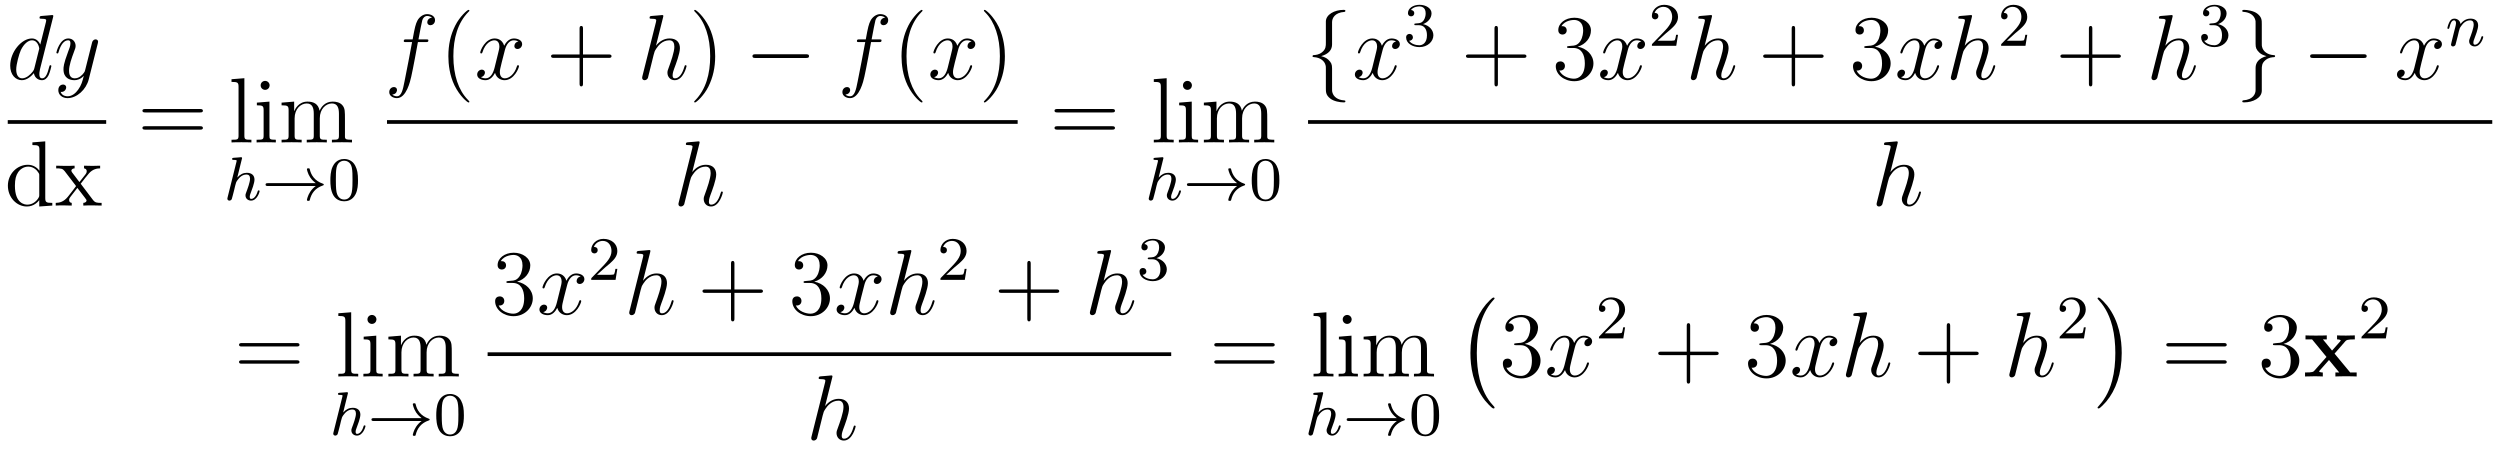 <?xml version='1.0' encoding='UTF-8'?>
<!-- This file was generated by dvisvgm 2.8.1 -->
<svg version='1.1' xmlns='http://www.w3.org/2000/svg' xmlns:xlink='http://www.w3.org/1999/xlink' width='323pt' height='58pt' viewBox='0 -58 323 58'>
<g id='page1'>
<g transform='matrix(1 0 0 -1 -129 609)'>
<path d='M135.853 664.757C135.865 664.805 135.889 664.877 135.889 664.937C135.889 665.056 135.769 665.056 135.745 665.056C135.733 665.056 135.147 665.008 135.088 664.996C134.885 664.984 134.705 664.961 134.49 664.948C134.191 664.925 134.108 664.913 134.108 664.698C134.108 664.578 134.203 664.578 134.371 664.578C134.956 664.578 134.968 664.47 134.968 664.351C134.968 664.279 134.944 664.183 134.933 664.147L134.203 661.243C134.072 661.553 133.749 662.032 133.128 662.032C131.777 662.032 130.318 660.287 130.318 658.517C130.318 657.334 131.012 656.64 131.824 656.64C132.482 656.64 133.044 657.154 133.378 657.549C133.498 656.844 134.06 656.64 134.418 656.64C134.777 656.64 135.064 656.856 135.279 657.286C135.47 657.693 135.638 658.422 135.638 658.469C135.638 658.529 135.59 658.577 135.518 658.577C135.411 658.577 135.399 658.517 135.351 658.338C135.172 657.633 134.944 656.88 134.454 656.88C134.108 656.88 134.084 657.19 134.084 657.429C134.084 657.477 134.084 657.728 134.168 658.063L135.853 664.757ZM133.438 658.182C133.378 657.979 133.378 657.955 133.211 657.728C132.948 657.393 132.422 656.88 131.86 656.88C131.37 656.88 131.095 657.322 131.095 658.027C131.095 658.685 131.466 660.023 131.693 660.526C132.099 661.362 132.661 661.793 133.128 661.793C133.916 661.793 134.072 660.813 134.072 660.717C134.072 660.705 134.036 660.549 134.024 660.526L133.438 658.182ZM139.104 655.421C138.781 654.967 138.315 654.56 137.729 654.56C137.586 654.56 137.012 654.584 136.832 655.134C136.868 655.122 136.928 655.122 136.952 655.122C137.311 655.122 137.55 655.433 137.55 655.708C137.55 655.983 137.323 656.079 137.143 656.079C136.952 656.079 136.534 655.935 136.534 655.349C136.534 654.74 137.048 654.321 137.729 654.321C138.925 654.321 140.132 655.421 140.466 656.748L141.638 661.41C141.65 661.47 141.674 661.542 141.674 661.613C141.674 661.793 141.531 661.912 141.351 661.912C141.244 661.912 140.993 661.864 140.897 661.506L140.012 657.991C139.953 657.776 139.953 657.752 139.857 657.621C139.618 657.286 139.223 656.88 138.65 656.88C137.98 656.88 137.92 657.537 137.92 657.86C137.92 658.541 138.243 659.462 138.566 660.322C138.697 660.669 138.769 660.836 138.769 661.075C138.769 661.578 138.411 662.032 137.825 662.032C136.725 662.032 136.283 660.298 136.283 660.203C136.283 660.155 136.331 660.095 136.414 660.095C136.522 660.095 136.534 660.143 136.581 660.31C136.868 661.314 137.323 661.793 137.789 661.793C137.896 661.793 138.1 661.793 138.1 661.398C138.1 661.087 137.968 660.741 137.789 660.287C137.203 658.72 137.203 658.326 137.203 658.039C137.203 656.903 138.016 656.64 138.614 656.64C138.961 656.64 139.391 656.748 139.809 657.19L139.821 657.178C139.642 656.473 139.522 656.007 139.104 655.421Z'/>
<path d='M130 651H142.719V651.48H130'/>
<path d='M133.186 648.605V648.258C133.999 648.258 134.095 648.174 134.095 647.588V644.947C133.844 645.293 133.33 645.712 132.601 645.712C131.214 645.712 130.018 644.54 130.018 643.01C130.018 641.492 131.154 640.32 132.469 640.32C133.377 640.32 133.903 640.918 134.071 641.145V640.32L135.756 640.44V640.787C134.943 640.787 134.848 640.87 134.848 641.456V648.736L133.186 648.605ZM134.071 641.839C134.071 641.623 134.071 641.587 133.903 641.325C133.617 640.906 133.127 640.56 132.529 640.56C132.218 640.56 130.927 640.679 130.927 642.998C130.927 643.859 131.07 644.337 131.333 644.732C131.573 645.102 132.051 645.473 132.648 645.473C133.389 645.473 133.808 644.935 133.928 644.743C134.071 644.54 134.071 644.516 134.071 644.301V641.839ZM139.427 643.261C139.774 643.715 140.276 644.361 140.503 644.612C140.993 645.162 141.555 645.246 141.937 645.246V645.592C141.423 645.568 141.4 645.568 140.933 645.568C140.479 645.568 140.455 645.568 139.857 645.592V645.246C140.013 645.222 140.204 645.15 140.204 644.875C140.204 644.672 140.097 644.54 140.025 644.445L139.26 643.476L138.327 644.707C138.291 644.755 138.22 644.863 138.22 644.947C138.22 645.018 138.28 645.233 138.638 645.246V645.592C138.339 645.568 137.73 645.568 137.407 645.568C137.012 645.568 136.988 645.568 136.259 645.592V645.246C136.869 645.246 137.096 645.222 137.347 644.899L138.746 643.07C138.77 643.046 138.817 642.974 138.817 642.938C138.817 642.903 137.885 641.731 137.766 641.576C137.24 640.93 136.713 640.799 136.2 640.787V640.44C136.654 640.464 136.678 640.464 137.192 640.464C137.646 640.464 137.67 640.464 138.267 640.44V640.787C137.981 640.822 137.933 641.002 137.933 641.169C137.933 641.36 138.016 641.456 138.136 641.612C138.315 641.862 138.71 642.352 138.997 642.723L139.977 641.444C140.18 641.181 140.18 641.157 140.18 641.086C140.18 640.99 140.085 640.799 139.762 640.787V640.44C140.073 640.464 140.658 640.464 140.993 640.464C141.387 640.464 141.411 640.464 142.129 640.44V640.787C141.495 640.787 141.28 640.811 140.993 641.193L139.427 643.261Z'/>
<path d='M154.829 652.473C154.996 652.473 155.212 652.473 155.212 652.688C155.212 652.915 155.008 652.915 154.829 652.915H147.788C147.621 652.915 147.406 652.915 147.406 652.7C147.406 652.473 147.609 652.473 147.788 652.473H154.829ZM154.829 650.25C154.996 650.25 155.212 650.25 155.212 650.465C155.212 650.692 155.008 650.692 154.829 650.692H147.788C147.621 650.692 147.406 650.692 147.406 650.477C147.406 650.25 147.609 650.25 147.788 650.25H154.829Z'/>
<path d='M160.573 656.896L158.912 656.765V656.418C159.725 656.418 159.82 656.334 159.82 655.748V649.485C159.82 648.947 159.689 648.947 158.912 648.947V648.6C159.246 648.624 159.832 648.624 160.191 648.624C160.549 648.624 161.147 648.624 161.482 648.6V648.947C160.717 648.947 160.573 648.947 160.573 649.485V656.896ZM163.837 655.964C163.837 656.274 163.586 656.549 163.251 656.549C162.941 656.549 162.677 656.298 162.677 655.976C162.677 655.617 162.965 655.39 163.251 655.39C163.622 655.39 163.837 655.701 163.837 655.964ZM162.187 653.74V653.393C162.952 653.393 163.06 653.322 163.06 652.736V649.485C163.06 648.947 162.929 648.947 162.151 648.947V648.6C162.486 648.624 163.06 648.624 163.407 648.624C163.538 648.624 164.232 648.624 164.638 648.6V648.947C163.861 648.947 163.813 649.007 163.813 649.473V653.872L162.187 653.74ZM173.568 651.505C173.568 652.617 173.568 652.951 173.293 653.334C172.946 653.8 172.385 653.872 171.978 653.872C170.986 653.872 170.484 653.154 170.293 652.688C170.125 653.609 169.48 653.872 168.727 653.872C167.567 653.872 167.113 652.88 167.017 652.641H167.005V653.872L165.38 653.74V653.393C166.192 653.393 166.288 653.31 166.288 652.724V649.485C166.288 648.947 166.157 648.947 165.38 648.947V648.6C165.69 648.624 166.336 648.624 166.671 648.624C167.017 648.624 167.663 648.624 167.974 648.6V648.947C167.209 648.947 167.065 648.947 167.065 649.485V651.708C167.065 652.963 167.89 653.633 168.631 653.633S169.539 653.023 169.539 652.294V649.485C169.539 648.947 169.408 648.947 168.631 648.947V648.6C168.942 648.624 169.587 648.624 169.922 648.624C170.269 648.624 170.914 648.624 171.225 648.6V648.947C170.46 648.947 170.317 648.947 170.317 649.485V651.708C170.317 652.963 171.141 653.633 171.883 653.633C172.624 653.633 172.791 653.023 172.791 652.294V649.485C172.791 648.947 172.659 648.947 171.883 648.947V648.6C172.193 648.624 172.839 648.624 173.174 648.624C173.52 648.624 174.166 648.624 174.477 648.6V648.947C173.879 648.947 173.58 648.947 173.568 649.305V651.505Z'/>
<path d='M160.247 646.451C160.255 646.467 160.279 646.571 160.279 646.578C160.279 646.618 160.247 646.69 160.151 646.69C160.119 646.69 159.872 646.666 159.689 646.65L159.243 646.618C159.068 646.602 158.988 646.594 158.988 646.451C158.988 646.339 159.099 646.339 159.195 646.339C159.578 646.339 159.578 646.292 159.578 646.22C159.578 646.196 159.578 646.18 159.537 646.037L158.406 641.502C158.374 641.383 158.374 641.335 158.374 641.327C158.374 641.192 158.486 641.08 158.637 641.08C158.765 641.08 158.876 641.16 158.94 641.263C158.964 641.311 159.027 641.566 159.068 641.726L159.251 642.435C159.275 642.554 159.354 642.857 159.378 642.977C159.498 643.439 159.498 643.455 159.673 643.71C159.944 644.1 160.318 644.451 160.853 644.451C161.139 644.451 161.307 644.284 161.307 643.909C161.307 643.471 160.972 642.562 160.821 642.172C160.717 641.909 160.717 641.861 160.717 641.757C160.717 641.303 161.092 641.08 161.434 641.08C162.215 641.08 162.542 642.196 162.542 642.299C162.542 642.379 162.478 642.403 162.422 642.403C162.327 642.403 162.311 642.347 162.287 642.267C162.095 641.614 161.761 641.303 161.458 641.303C161.33 641.303 161.267 641.383 161.267 641.566C161.267 641.75 161.33 641.925 161.41 642.124C161.53 642.427 161.88 643.343 161.88 643.79C161.88 644.387 161.466 644.674 160.892 644.674C160.446 644.674 160.024 644.483 159.657 644.061L160.247 646.451Z'/>
<path d='M169.794 642.969C169.523 642.77 169.276 642.515 169.085 642.228C168.743 641.71 168.655 641.2 168.655 641.168C168.655 641.048 168.766 641.048 168.838 641.048C168.926 641.048 168.998 641.048 169.021 641.152C169.229 642.037 169.739 642.706 170.703 643.032C170.766 643.048 170.83 643.072 170.83 643.152C170.83 643.232 170.759 643.256 170.727 643.264C169.667 643.622 169.205 644.371 169.037 645.072C168.998 645.232 168.998 645.256 168.838 645.256C168.766 645.256 168.655 645.256 168.655 645.136C168.655 645.12 168.735 644.594 169.085 644.068C169.316 643.734 169.595 643.487 169.794 643.335H163.611C163.483 643.335 163.308 643.335 163.308 643.152C163.308 642.969 163.483 642.969 163.611 642.969H169.794Z'/>
<path d='M175.254 643.702C175.254 644.554 175.166 645.072 174.903 645.582C174.553 646.284 173.907 646.459 173.469 646.459C172.465 646.459 172.098 645.71 171.987 645.487C171.7 644.905 171.684 644.116 171.684 643.702C171.684 643.176 171.708 642.371 172.091 641.734C172.457 641.144 173.047 640.993 173.469 640.993C173.852 640.993 174.537 641.112 174.935 641.901C175.23 642.475 175.254 643.184 175.254 643.702ZM173.469 641.216C173.198 641.216 172.648 641.343 172.481 642.18C172.393 642.634 172.393 643.383 172.393 643.797C172.393 644.347 172.393 644.905 172.481 645.343C172.648 646.156 173.27 646.236 173.469 646.236C173.74 646.236 174.29 646.1 174.449 645.375C174.545 644.937 174.545 644.339 174.545 643.797C174.545 643.327 174.545 642.61 174.449 642.164C174.282 641.327 173.732 641.216 173.469 641.216Z'/>
<path d='M184.012 661.566C184.251 661.566 184.346 661.566 184.346 661.793C184.346 661.912 184.251 661.912 184.035 661.912H183.067C183.294 663.143 183.462 663.992 183.557 664.375C183.629 664.662 183.88 664.937 184.191 664.937C184.442 664.937 184.693 664.829 184.812 664.722C184.346 664.674 184.203 664.327 184.203 664.124C184.203 663.885 184.382 663.741 184.609 663.741C184.848 663.741 185.207 663.944 185.207 664.399C185.207 664.901 184.705 665.176 184.179 665.176C183.665 665.176 183.163 664.793 182.924 664.327C182.708 663.908 182.589 663.478 182.314 661.912H181.513C181.286 661.912 181.167 661.912 181.167 661.697C181.167 661.566 181.238 661.566 181.477 661.566H182.242C182.027 660.454 181.537 657.752 181.262 656.473C181.059 655.433 180.88 654.56 180.282 654.56C180.246 654.56 179.899 654.56 179.684 654.787C180.294 654.835 180.294 655.361 180.294 655.373C180.294 655.612 180.114 655.756 179.888 655.756C179.648 655.756 179.29 655.552 179.29 655.098C179.29 654.584 179.816 654.321 180.282 654.321C181.501 654.321 182.003 656.509 182.135 657.107C182.35 658.027 182.936 661.207 182.995 661.566H184.012Z'/>
<path d='M189.643 653.855C189.643 653.891 189.643 653.915 189.44 654.118C188.244 655.326 187.575 657.298 187.575 659.737C187.575 662.056 188.137 664.052 189.523 665.463C189.643 665.57 189.643 665.594 189.643 665.63C189.643 665.702 189.583 665.726 189.535 665.726C189.38 665.726 188.4 664.865 187.814 663.693C187.204 662.486 186.929 661.207 186.929 659.737C186.929 658.672 187.097 657.25 187.718 655.971C188.423 654.537 189.404 653.759 189.535 653.759C189.583 653.759 189.643 653.783 189.643 653.855Z'/>
<path d='M195.983 661.637C195.6 661.566 195.457 661.279 195.457 661.052C195.457 660.765 195.684 660.669 195.851 660.669C196.21 660.669 196.46 660.98 196.46 661.302C196.46 661.805 195.887 662.032 195.385 662.032C194.656 662.032 194.249 661.314 194.142 661.087C193.867 661.984 193.126 662.032 192.911 662.032C191.691 662.032 191.046 660.466 191.046 660.203C191.046 660.155 191.093 660.095 191.177 660.095C191.273 660.095 191.297 660.167 191.32 660.215C191.727 661.542 192.528 661.793 192.875 661.793C193.412 661.793 193.52 661.291 193.52 661.004C193.52 660.741 193.448 660.466 193.304 659.892L192.899 658.254C192.719 657.537 192.373 656.88 191.739 656.88C191.679 656.88 191.38 656.88 191.129 657.035C191.559 657.119 191.655 657.477 191.655 657.621C191.655 657.86 191.476 658.003 191.249 658.003C190.962 658.003 190.651 657.752 190.651 657.37C190.651 656.868 191.213 656.64 191.727 656.64C192.301 656.64 192.707 657.095 192.959 657.585C193.15 656.88 193.747 656.64 194.19 656.64C195.409 656.64 196.055 658.207 196.055 658.469C196.055 658.529 196.007 658.577 195.935 658.577C195.827 658.577 195.815 658.517 195.78 658.422C195.457 657.37 194.764 656.88 194.226 656.88C193.807 656.88 193.58 657.19 193.58 657.68C193.58 657.943 193.627 658.135 193.819 658.924L194.237 660.549C194.417 661.267 194.822 661.793 195.373 661.793C195.397 661.793 195.732 661.793 195.983 661.637Z'/>
<path d='M204.324 659.521H207.623C207.791 659.521 208.006 659.521 208.006 659.737C208.006 659.964 207.803 659.964 207.623 659.964H204.324V663.263C204.324 663.43 204.324 663.646 204.108 663.646C203.881 663.646 203.881 663.442 203.881 663.263V659.964H200.582C200.414 659.964 200.2 659.964 200.2 659.748C200.2 659.521 200.402 659.521 200.582 659.521H203.881V656.222C203.881 656.055 203.881 655.84 204.096 655.84C204.324 655.84 204.324 656.043 204.324 656.222V659.521Z'/>
<path d='M214.67 664.757C214.682 664.805 214.706 664.877 214.706 664.937C214.706 665.056 214.586 665.056 214.562 665.056C214.55 665.056 213.965 665.008 213.905 664.996C213.702 664.984 213.523 664.961 213.307 664.948C213.008 664.925 212.926 664.913 212.926 664.698C212.926 664.578 213.02 664.578 213.188 664.578C213.774 664.578 213.786 664.47 213.786 664.351C213.786 664.279 213.762 664.183 213.75 664.147L212.016 657.226C211.969 657.047 211.969 657.023 211.969 656.951C211.969 656.688 212.172 656.64 212.292 656.64C212.495 656.64 212.65 656.796 212.71 656.928L213.248 659.091C213.307 659.354 213.379 659.605 213.439 659.868C213.571 660.37 213.571 660.382 213.798 660.729S214.562 661.793 215.483 661.793C215.962 661.793 216.128 661.434 216.128 660.956C216.128 660.287 215.663 658.983 215.4 658.266C215.292 657.979 215.232 657.824 215.232 657.609C215.232 657.071 215.603 656.64 216.176 656.64C217.289 656.64 217.706 658.398 217.706 658.469C217.706 658.529 217.658 658.577 217.588 658.577C217.48 658.577 217.468 658.541 217.408 658.338C217.133 657.382 216.691 656.88 216.212 656.88C216.092 656.88 215.902 656.892 215.902 657.274C215.902 657.585 216.046 657.967 216.092 658.099C216.308 658.672 216.846 660.083 216.846 660.777C216.846 661.494 216.427 662.032 215.519 662.032C214.838 662.032 214.24 661.709 213.75 661.087L214.67 664.757Z'/>
<path d='M221.401 659.737C221.401 660.645 221.281 662.127 220.612 663.514C219.907 664.948 218.927 665.726 218.795 665.726C218.747 665.726 218.688 665.702 218.688 665.63C218.688 665.594 218.688 665.57 218.891 665.367C220.086 664.16 220.756 662.187 220.756 659.748C220.756 657.429 220.194 655.433 218.807 654.022C218.688 653.915 218.688 653.891 218.688 653.855C218.688 653.783 218.747 653.759 218.795 653.759C218.951 653.759 219.931 654.62 220.517 655.792C221.126 657.011 221.401 658.302 221.401 659.737Z'/>
<path d='M233.106 659.509C233.31 659.509 233.525 659.509 233.525 659.748C233.525 659.988 233.31 659.988 233.106 659.988H226.639C226.436 659.988 226.22 659.988 226.22 659.748C226.22 659.509 226.436 659.509 226.639 659.509H233.106Z'/>
<path d='M242.558 661.566C242.797 661.566 242.893 661.566 242.893 661.793C242.893 661.912 242.797 661.912 242.582 661.912H241.614C241.841 663.143 242.009 663.992 242.104 664.375C242.176 664.662 242.426 664.937 242.738 664.937C242.989 664.937 243.24 664.829 243.359 664.722C242.893 664.674 242.749 664.327 242.749 664.124C242.749 663.885 242.929 663.741 243.156 663.741C243.395 663.741 243.754 663.944 243.754 664.399C243.754 664.901 243.252 665.176 242.725 665.176C242.212 665.176 241.71 664.793 241.471 664.327C241.255 663.908 241.136 663.478 240.86 661.912H240.06C239.833 661.912 239.713 661.912 239.713 661.697C239.713 661.566 239.785 661.566 240.024 661.566H240.79C240.574 660.454 240.084 657.752 239.809 656.473C239.605 655.433 239.426 654.56 238.829 654.56C238.793 654.56 238.446 654.56 238.231 654.787C238.841 654.835 238.841 655.361 238.841 655.373C238.841 655.612 238.661 655.756 238.434 655.756C238.195 655.756 237.836 655.552 237.836 655.098C237.836 654.584 238.362 654.321 238.829 654.321C240.048 654.321 240.55 656.509 240.682 657.107C240.896 658.027 241.482 661.207 241.542 661.566H242.558Z'/>
<path d='M248.19 653.855C248.19 653.891 248.19 653.915 247.986 654.118C246.791 655.326 246.121 657.298 246.121 659.737C246.121 662.056 246.684 664.052 248.07 665.463C248.19 665.57 248.19 665.594 248.19 665.63C248.19 665.702 248.13 665.726 248.082 665.726C247.927 665.726 246.947 664.865 246.361 663.693C245.752 662.486 245.477 661.207 245.477 659.737C245.477 658.672 245.644 657.25 246.265 655.971C246.971 654.537 247.951 653.759 248.082 653.759C248.13 653.759 248.19 653.783 248.19 653.855Z'/>
<path d='M254.53 661.637C254.147 661.566 254.004 661.279 254.004 661.052C254.004 660.765 254.231 660.669 254.398 660.669C254.756 660.669 255.007 660.98 255.007 661.302C255.007 661.805 254.434 662.032 253.932 662.032C253.202 662.032 252.796 661.314 252.689 661.087C252.414 661.984 251.672 662.032 251.458 662.032C250.238 662.032 249.593 660.466 249.593 660.203C249.593 660.155 249.64 660.095 249.724 660.095C249.82 660.095 249.844 660.167 249.868 660.215C250.274 661.542 251.075 661.793 251.422 661.793C251.959 661.793 252.067 661.291 252.067 661.004C252.067 660.741 251.995 660.466 251.851 659.892L251.446 658.254C251.266 657.537 250.92 656.88 250.285 656.88C250.226 656.88 249.928 656.88 249.676 657.035C250.106 657.119 250.202 657.477 250.202 657.621C250.202 657.86 250.022 658.003 249.796 658.003C249.509 658.003 249.198 657.752 249.198 657.37C249.198 656.868 249.76 656.64 250.274 656.64C250.848 656.64 251.255 657.095 251.506 657.585C251.696 656.88 252.294 656.64 252.737 656.64C253.956 656.64 254.602 658.207 254.602 658.469C254.602 658.529 254.554 658.577 254.482 658.577C254.375 658.577 254.362 658.517 254.327 658.422C254.004 657.37 253.31 656.88 252.773 656.88C252.354 656.88 252.127 657.19 252.127 657.68C252.127 657.943 252.174 658.135 252.366 658.924L252.785 660.549C252.964 661.267 253.37 661.793 253.92 661.793C253.944 661.793 254.279 661.793 254.53 661.637Z'/>
<path d='M258.832 659.737C258.832 660.645 258.713 662.127 258.043 663.514C257.338 664.948 256.357 665.726 256.226 665.726C256.178 665.726 256.118 665.702 256.118 665.63C256.118 665.594 256.118 665.57 256.321 665.367C257.518 664.16 258.186 662.187 258.186 659.748C258.186 657.429 257.624 655.433 256.238 654.022C256.118 653.915 256.118 653.891 256.118 653.855C256.118 653.783 256.178 653.759 256.226 653.759C256.381 653.759 257.362 654.62 257.947 655.792C258.557 657.011 258.832 658.302 258.832 659.737Z'/>
<path d='M179 651H260.48V651.48H179'/>
<path d='M219.359 648.437C219.371 648.485 219.395 648.557 219.395 648.617C219.395 648.736 219.275 648.736 219.252 648.736C219.24 648.736 218.653 648.688 218.594 648.676C218.39 648.664 218.212 648.641 217.997 648.628C217.698 648.605 217.614 648.593 217.614 648.378C217.614 648.258 217.709 648.258 217.877 648.258C218.462 648.258 218.474 648.15 218.474 648.031C218.474 647.959 218.45 647.863 218.438 647.827L216.706 640.906C216.658 640.727 216.658 640.703 216.658 640.631C216.658 640.368 216.86 640.32 216.98 640.32C217.183 640.32 217.339 640.476 217.399 640.608L217.937 642.771C217.997 643.034 218.068 643.285 218.128 643.548C218.26 644.05 218.26 644.062 218.486 644.409S219.252 645.473 220.172 645.473C220.65 645.473 220.818 645.114 220.818 644.636C220.818 643.967 220.351 642.663 220.088 641.946C219.98 641.659 219.92 641.504 219.92 641.289C219.92 640.751 220.291 640.32 220.865 640.32C221.977 640.32 222.395 642.078 222.395 642.149C222.395 642.209 222.348 642.257 222.276 642.257C222.168 642.257 222.156 642.221 222.096 642.018C221.821 641.062 221.38 640.56 220.901 640.56C220.782 640.56 220.59 640.572 220.59 640.954C220.59 641.265 220.734 641.647 220.782 641.779C220.997 642.352 221.534 643.763 221.534 644.457C221.534 645.174 221.117 645.712 220.208 645.712C219.527 645.712 218.929 645.389 218.438 644.767L219.359 648.437Z'/>
<path d='M272.669 652.473C272.837 652.473 273.052 652.473 273.052 652.688C273.052 652.915 272.849 652.915 272.669 652.915H265.628C265.46 652.915 265.246 652.915 265.246 652.7C265.246 652.473 265.448 652.473 265.628 652.473H272.669ZM272.669 650.25C272.837 650.25 273.052 650.25 273.052 650.465C273.052 650.692 272.849 650.692 272.669 650.692H265.628C265.46 650.692 265.246 650.692 265.246 650.477C265.246 650.25 265.448 650.25 265.628 650.25H272.669Z'/>
<path d='M279.733 656.896L278.071 656.765V656.418C278.885 656.418 278.981 656.334 278.981 655.748V649.485C278.981 648.947 278.849 648.947 278.071 648.947V648.6C278.406 648.624 278.992 648.624 279.35 648.624S280.307 648.624 280.642 648.6V648.947C279.877 648.947 279.733 648.947 279.733 649.485V656.896ZM282.997 655.964C282.997 656.274 282.746 656.549 282.412 656.549C282.101 656.549 281.838 656.298 281.838 655.976C281.838 655.617 282.125 655.39 282.412 655.39C282.782 655.39 282.997 655.701 282.997 655.964ZM281.347 653.74V653.393C282.113 653.393 282.221 653.322 282.221 652.736V649.485C282.221 648.947 282.089 648.947 281.311 648.947V648.6C281.646 648.624 282.221 648.624 282.566 648.624C282.698 648.624 283.392 648.624 283.798 648.6V648.947C283.021 648.947 282.973 649.007 282.973 649.473V653.872L281.347 653.74ZM292.728 651.505C292.728 652.617 292.728 652.951 292.453 653.334C292.106 653.8 291.545 653.872 291.138 653.872C290.146 653.872 289.644 653.154 289.453 652.688C289.285 653.609 288.64 653.872 287.887 653.872C286.727 653.872 286.273 652.88 286.177 652.641H286.165V653.872L284.539 653.74V653.393C285.353 653.393 285.448 653.31 285.448 652.724V649.485C285.448 648.947 285.317 648.947 284.539 648.947V648.6C284.85 648.624 285.496 648.624 285.83 648.624C286.177 648.624 286.823 648.624 287.134 648.6V648.947C286.368 648.947 286.225 648.947 286.225 649.485V651.708C286.225 652.963 287.05 653.633 287.791 653.633S288.7 653.023 288.7 652.294V649.485C288.7 648.947 288.568 648.947 287.791 648.947V648.6C288.102 648.624 288.748 648.624 289.082 648.624C289.429 648.624 290.075 648.624 290.386 648.6V648.947C289.62 648.947 289.477 648.947 289.477 649.485V651.708C289.477 652.963 290.302 653.633 291.043 653.633C291.784 653.633 291.952 653.023 291.952 652.294V649.485C291.952 648.947 291.82 648.947 291.043 648.947V648.6C291.353 648.624 291.998 648.624 292.333 648.624C292.68 648.624 293.326 648.624 293.636 648.6V648.947C293.039 648.947 292.74 648.947 292.728 649.305V651.505Z'/>
<path d='M279.287 646.451C279.295 646.467 279.319 646.571 279.319 646.578C279.319 646.618 279.287 646.69 279.191 646.69C279.16 646.69 278.912 646.666 278.729 646.65L278.282 646.618C278.107 646.602 278.028 646.594 278.028 646.451C278.028 646.339 278.14 646.339 278.236 646.339C278.617 646.339 278.617 646.292 278.617 646.22C278.617 646.196 278.617 646.18 278.578 646.037L277.446 641.502C277.414 641.383 277.414 641.335 277.414 641.327C277.414 641.192 277.525 641.08 277.678 641.08C277.805 641.08 277.916 641.16 277.98 641.263C278.004 641.311 278.068 641.566 278.107 641.726L278.291 642.435C278.315 642.554 278.394 642.857 278.418 642.977C278.538 643.439 278.538 643.455 278.713 643.71C278.984 644.1 279.359 644.451 279.893 644.451C280.18 644.451 280.346 644.284 280.346 643.909C280.346 643.471 280.012 642.562 279.86 642.172C279.757 641.909 279.757 641.861 279.757 641.757C279.757 641.303 280.132 641.08 280.474 641.08C281.255 641.08 281.581 642.196 281.581 642.299C281.581 642.379 281.518 642.403 281.462 642.403C281.366 642.403 281.351 642.347 281.327 642.267C281.135 641.614 280.801 641.303 280.498 641.303C280.37 641.303 280.307 641.383 280.307 641.566C280.307 641.75 280.37 641.925 280.45 642.124C280.57 642.427 280.92 643.343 280.92 643.79C280.92 644.387 280.506 644.674 279.932 644.674C279.486 644.674 279.064 644.483 278.698 644.061L279.287 646.451Z'/>
<path d='M288.834 642.969C288.563 642.77 288.317 642.515 288.125 642.228C287.783 641.71 287.695 641.2 287.695 641.168C287.695 641.048 287.807 641.048 287.879 641.048C287.965 641.048 288.037 641.048 288.061 641.152C288.269 642.037 288.779 642.706 289.742 643.032C289.806 643.048 289.87 643.072 289.87 643.152C289.87 643.232 289.799 643.256 289.766 643.264C288.707 643.622 288.245 644.371 288.077 645.072C288.037 645.232 288.037 645.256 287.879 645.256C287.807 645.256 287.695 645.256 287.695 645.136C287.695 645.12 287.774 644.594 288.125 644.068C288.356 643.734 288.635 643.487 288.834 643.335H282.65C282.523 643.335 282.348 643.335 282.348 643.152C282.348 642.969 282.523 642.969 282.65 642.969H288.834Z'/>
<path d='M294.294 643.702C294.294 644.554 294.206 645.072 293.944 645.582C293.593 646.284 292.948 646.459 292.51 646.459C291.505 646.459 291.138 645.71 291.026 645.487C290.74 644.905 290.724 644.116 290.724 643.702C290.724 643.176 290.748 642.371 291.131 641.734C291.497 641.144 292.087 640.993 292.51 640.993C292.891 640.993 293.576 641.112 293.975 641.901C294.27 642.475 294.294 643.184 294.294 643.702ZM292.51 641.216C292.238 641.216 291.689 641.343 291.521 642.18C291.433 642.634 291.433 643.383 291.433 643.797C291.433 644.347 291.433 644.905 291.521 645.343C291.689 646.156 292.31 646.236 292.51 646.236C292.78 646.236 293.33 646.1 293.489 645.375C293.585 644.937 293.585 644.339 293.585 643.797C293.585 643.327 293.585 642.61 293.489 642.164C293.322 641.327 292.772 641.216 292.51 641.216Z'/>
<path d='M301.103 664.136C301.103 664.614 301.414 665.379 302.717 665.463C302.777 665.474 302.825 665.522 302.825 665.594C302.825 665.726 302.729 665.726 302.597 665.726C301.402 665.726 300.314 665.116 300.302 664.231V661.506C300.302 661.04 300.302 660.657 299.824 660.262C299.406 659.916 298.951 659.892 298.688 659.88C298.628 659.868 298.58 659.82 298.58 659.748C298.58 659.629 298.652 659.629 298.772 659.617C299.561 659.569 300.134 659.139 300.266 658.553C300.302 658.422 300.302 658.398 300.302 657.967V655.6C300.302 655.098 300.302 654.716 300.876 654.262C301.342 653.903 302.131 653.772 302.597 653.772C302.729 653.772 302.825 653.772 302.825 653.903C302.825 654.022 302.753 654.022 302.633 654.034C301.88 654.082 301.295 654.465 301.139 655.074C301.103 655.182 301.103 655.206 301.103 655.636V658.147C301.103 658.697 301.008 658.9 300.625 659.282C300.373 659.533 300.028 659.653 299.693 659.748C300.673 660.023 301.103 660.573 301.103 661.267V664.136Z'/>
<path d='M309.383 661.637C309 661.566 308.856 661.279 308.856 661.052C308.856 660.765 309.084 660.669 309.251 660.669C309.61 660.669 309.86 660.98 309.86 661.302C309.86 661.805 309.287 662.032 308.784 662.032C308.056 662.032 307.649 661.314 307.542 661.087C307.266 661.984 306.526 662.032 306.31 662.032C305.09 662.032 304.445 660.466 304.445 660.203C304.445 660.155 304.493 660.095 304.577 660.095C304.673 660.095 304.697 660.167 304.72 660.215C305.126 661.542 305.928 661.793 306.275 661.793C306.812 661.793 306.92 661.291 306.92 661.004C306.92 660.741 306.848 660.466 306.704 659.892L306.299 658.254C306.119 657.537 305.772 656.88 305.138 656.88C305.078 656.88 304.78 656.88 304.529 657.035C304.96 657.119 305.054 657.477 305.054 657.621C305.054 657.86 304.876 658.003 304.649 658.003C304.362 658.003 304.051 657.752 304.051 657.37C304.051 656.868 304.613 656.64 305.126 656.64C305.7 656.64 306.107 657.095 306.358 657.585C306.55 656.88 307.147 656.64 307.589 656.64C308.808 656.64 309.454 658.207 309.454 658.469C309.454 658.529 309.406 658.577 309.335 658.577C309.227 658.577 309.215 658.517 309.179 658.422C308.856 657.37 308.162 656.88 307.625 656.88C307.207 656.88 306.979 657.19 306.979 657.68C306.979 657.943 307.027 658.135 307.218 658.924L307.637 660.549C307.817 661.267 308.222 661.793 308.773 661.793C308.797 661.793 309.132 661.793 309.383 661.637Z'/>
<path d='M312.336 663.742C312.966 663.742 313.364 663.279 313.364 662.442C313.364 661.447 312.798 661.152 312.376 661.152C311.938 661.152 311.34 661.311 311.06 661.733C311.348 661.733 311.548 661.917 311.548 662.18C311.548 662.435 311.364 662.618 311.108 662.618C310.894 662.618 310.67 662.482 310.67 662.164C310.67 661.407 311.484 660.913 312.392 660.913C313.452 660.913 314.192 661.646 314.192 662.442C314.192 663.104 313.667 663.71 312.854 663.885C313.483 664.108 313.954 664.65 313.954 665.287C313.954 665.925 313.236 666.379 312.408 666.379C311.555 666.379 310.909 665.917 310.909 665.311C310.909 665.016 311.108 664.889 311.316 664.889C311.563 664.889 311.723 665.064 311.723 665.295C311.723 665.59 311.467 665.702 311.292 665.71C311.627 666.148 312.24 666.172 312.384 666.172C312.59 666.172 313.196 666.108 313.196 665.287C313.196 664.729 312.966 664.395 312.854 664.267C312.616 664.02 312.432 664.004 311.946 663.972C311.794 663.965 311.73 663.957 311.73 663.853C311.73 663.742 311.802 663.742 311.938 663.742H312.336Z'/>
<path d='M322.53 659.521H325.829C325.997 659.521 326.212 659.521 326.212 659.737C326.212 659.964 326.009 659.964 325.829 659.964H322.53V663.263C322.53 663.43 322.53 663.646 322.314 663.646C322.087 663.646 322.087 663.442 322.087 663.263V659.964H318.788C318.62 659.964 318.406 659.964 318.406 659.748C318.406 659.521 318.608 659.521 318.788 659.521H322.087V656.222C322.087 656.055 322.087 655.84 322.302 655.84C322.53 655.84 322.53 656.043 322.53 656.222V659.521Z'/>
<path d='M331.717 661.052C331.513 661.04 331.465 661.027 331.465 660.92C331.465 660.801 331.525 660.801 331.741 660.801H332.291C333.307 660.801 333.761 659.964 333.761 658.816C333.761 657.25 332.948 656.832 332.363 656.832C331.788 656.832 330.809 657.107 330.462 657.896C330.844 657.836 331.19 658.051 331.19 658.481C331.19 658.828 330.94 659.067 330.605 659.067C330.318 659.067 330.007 658.9 330.007 658.446C330.007 657.382 331.072 656.509 332.399 656.509C333.821 656.509 334.872 657.597 334.872 658.804C334.872 659.904 333.989 660.765 332.84 660.968C333.881 661.267 334.55 662.139 334.55 663.072C334.55 664.016 333.57 664.709 332.41 664.709C331.214 664.709 330.33 663.98 330.33 663.108C330.33 662.629 330.701 662.534 330.88 662.534C331.132 662.534 331.418 662.713 331.418 663.072C331.418 663.454 331.132 663.622 330.869 663.622C330.797 663.622 330.773 663.622 330.737 663.61C331.19 664.422 332.315 664.422 332.374 664.422C332.768 664.422 333.546 664.243 333.546 663.072C333.546 662.845 333.51 662.175 333.163 661.661C332.804 661.135 332.399 661.099 332.075 661.087L331.717 661.052Z'/>
<path d='M341.063 661.637C340.68 661.566 340.536 661.279 340.536 661.052C340.536 660.765 340.764 660.669 340.931 660.669C341.29 660.669 341.54 660.98 341.54 661.302C341.54 661.805 340.967 662.032 340.464 662.032C339.736 662.032 339.329 661.314 339.221 661.087C338.946 661.984 338.206 662.032 337.99 662.032C336.77 662.032 336.125 660.466 336.125 660.203C336.125 660.155 336.173 660.095 336.257 660.095C336.353 660.095 336.377 660.167 336.4 660.215C336.806 661.542 337.608 661.793 337.955 661.793C338.492 661.793 338.6 661.291 338.6 661.004C338.6 660.741 338.528 660.466 338.384 659.892L337.979 658.254C337.799 657.537 337.452 656.88 336.818 656.88C336.758 656.88 336.46 656.88 336.209 657.035C336.64 657.119 336.734 657.477 336.734 657.621C336.734 657.86 336.556 658.003 336.329 658.003C336.042 658.003 335.731 657.752 335.731 657.37C335.731 656.868 336.293 656.64 336.806 656.64C337.38 656.64 337.787 657.095 338.038 657.585C338.23 656.88 338.827 656.64 339.269 656.64C340.489 656.64 341.134 658.207 341.134 658.469C341.134 658.529 341.086 658.577 341.015 658.577C340.907 658.577 340.895 658.517 340.859 658.422C340.536 657.37 339.842 656.88 339.305 656.88C338.887 656.88 338.659 657.19 338.659 657.68C338.659 657.943 338.707 658.135 338.899 658.924L339.317 660.549C339.497 661.267 339.902 661.793 340.453 661.793C340.477 661.793 340.811 661.793 341.063 661.637Z'/>
<path d='M344.248 662.706C344.375 662.825 344.71 663.088 344.837 663.2C345.331 663.654 345.8 664.092 345.8 664.817C345.8 665.765 345.004 666.379 344.008 666.379C343.052 666.379 342.422 665.654 342.422 664.945C342.422 664.554 342.733 664.498 342.845 664.498C343.012 664.498 343.259 664.618 343.259 664.921C343.259 665.335 342.86 665.335 342.766 665.335C342.996 665.917 343.53 666.116 343.92 666.116C344.662 666.116 345.044 665.487 345.044 664.817C345.044 663.988 344.462 663.383 343.522 662.419L342.518 661.383C342.422 661.295 342.422 661.279 342.422 661.08H345.57L345.8 662.506H345.553C345.53 662.347 345.467 661.948 345.371 661.797C345.323 661.733 344.717 661.733 344.59 661.733H343.171L344.248 662.706Z'/>
<path d='M350.159 664.757C350.171 664.805 350.195 664.877 350.195 664.937C350.195 665.056 350.075 665.056 350.052 665.056C350.04 665.056 349.453 665.008 349.394 664.996C349.19 664.984 349.012 664.961 348.797 664.948C348.498 664.925 348.414 664.913 348.414 664.698C348.414 664.578 348.509 664.578 348.677 664.578C349.262 664.578 349.274 664.47 349.274 664.351C349.274 664.279 349.25 664.183 349.238 664.147L347.506 657.226C347.458 657.047 347.458 657.023 347.458 656.951C347.458 656.688 347.66 656.64 347.78 656.64C347.983 656.64 348.139 656.796 348.199 656.928L348.737 659.091C348.797 659.354 348.868 659.605 348.928 659.868C349.06 660.37 349.06 660.382 349.286 660.729S350.052 661.793 350.972 661.793C351.45 661.793 351.618 661.434 351.618 660.956C351.618 660.287 351.151 658.983 350.888 658.266C350.78 657.979 350.72 657.824 350.72 657.609C350.72 657.071 351.091 656.64 351.665 656.64C352.777 656.64 353.195 658.398 353.195 658.469C353.195 658.529 353.148 658.577 353.076 658.577C352.968 658.577 352.956 658.541 352.896 658.338C352.621 657.382 352.18 656.88 351.701 656.88C351.582 656.88 351.39 656.892 351.39 657.274C351.39 657.585 351.534 657.967 351.582 658.099C351.797 658.672 352.334 660.083 352.334 660.777C352.334 661.494 351.917 662.032 351.008 662.032C350.327 662.032 349.729 661.709 349.238 661.087L350.159 664.757Z'/>
<path d='M360.929 659.521H364.228C364.396 659.521 364.61 659.521 364.61 659.737C364.61 659.964 364.408 659.964 364.228 659.964H360.929V663.263C360.929 663.43 360.929 663.646 360.713 663.646C360.486 663.646 360.486 663.442 360.486 663.263V659.964H357.187C357.019 659.964 356.804 659.964 356.804 659.748C356.804 659.521 357.007 659.521 357.187 659.521H360.486V656.222C360.486 656.055 360.486 655.84 360.701 655.84C360.929 655.84 360.929 656.043 360.929 656.222V659.521Z'/>
<path d='M370.116 661.052C369.912 661.04 369.864 661.027 369.864 660.92C369.864 660.801 369.924 660.801 370.139 660.801H370.69C371.705 660.801 372.16 659.964 372.16 658.816C372.16 657.25 371.347 656.832 370.76 656.832C370.187 656.832 369.206 657.107 368.861 657.896C369.242 657.836 369.589 658.051 369.589 658.481C369.589 658.828 369.338 659.067 369.004 659.067C368.717 659.067 368.406 658.9 368.406 658.446C368.406 657.382 369.47 656.509 370.796 656.509C372.22 656.509 373.271 657.597 373.271 658.804C373.271 659.904 372.386 660.765 371.239 660.968C372.28 661.267 372.949 662.139 372.949 663.072C372.949 664.016 371.969 664.709 370.808 664.709C369.613 664.709 368.729 663.98 368.729 663.108C368.729 662.629 369.1 662.534 369.278 662.534C369.529 662.534 369.816 662.713 369.816 663.072C369.816 663.454 369.529 663.622 369.266 663.622C369.196 663.622 369.172 663.622 369.136 663.61C369.589 664.422 370.714 664.422 370.772 664.422C371.167 664.422 371.945 664.243 371.945 663.072C371.945 662.845 371.909 662.175 371.562 661.661C371.203 661.135 370.796 661.099 370.474 661.087L370.116 661.052Z'/>
<path d='M379.462 661.637C379.079 661.566 378.935 661.279 378.935 661.052C378.935 660.765 379.163 660.669 379.33 660.669C379.688 660.669 379.939 660.98 379.939 661.302C379.939 661.805 379.366 662.032 378.863 662.032C378.134 662.032 377.728 661.314 377.62 661.087C377.345 661.984 376.604 662.032 376.388 662.032C375.169 662.032 374.524 660.466 374.524 660.203C374.524 660.155 374.572 660.095 374.656 660.095C374.752 660.095 374.776 660.167 374.798 660.215C375.205 661.542 376.007 661.793 376.352 661.793C376.891 661.793 376.999 661.291 376.999 661.004C376.999 660.741 376.927 660.466 376.783 659.892L376.378 658.254C376.198 657.537 375.851 656.88 375.217 656.88C375.157 656.88 374.858 656.88 374.608 657.035C375.038 657.119 375.133 657.477 375.133 657.621C375.133 657.86 374.954 658.003 374.728 658.003C374.441 658.003 374.13 657.752 374.13 657.37C374.13 656.868 374.692 656.64 375.205 656.64C375.779 656.64 376.186 657.095 376.436 657.585C376.628 656.88 377.226 656.64 377.668 656.64C378.887 656.64 379.532 658.207 379.532 658.469C379.532 658.529 379.484 658.577 379.414 658.577C379.306 658.577 379.294 658.517 379.258 658.422C378.935 657.37 378.241 656.88 377.704 656.88C377.286 656.88 377.058 657.19 377.058 657.68C377.058 657.943 377.106 658.135 377.297 658.924L377.716 660.549C377.896 661.267 378.301 661.793 378.851 661.793C378.876 661.793 379.21 661.793 379.462 661.637ZM383.754 664.757C383.766 664.805 383.79 664.877 383.79 664.937C383.79 665.056 383.67 665.056 383.646 665.056C383.634 665.056 383.048 665.008 382.988 664.996C382.786 664.984 382.607 664.961 382.391 664.948C382.092 664.925 382.008 664.913 382.008 664.698C382.008 664.578 382.104 664.578 382.272 664.578C382.858 664.578 382.87 664.47 382.87 664.351C382.87 664.279 382.846 664.183 382.834 664.147L381.1 657.226C381.053 657.047 381.053 657.023 381.053 656.951C381.053 656.688 381.256 656.64 381.376 656.64C381.578 656.64 381.733 656.796 381.793 656.928L382.331 659.091C382.391 659.354 382.463 659.605 382.523 659.868C382.654 660.37 382.654 660.382 382.882 660.729C383.108 661.075 383.646 661.793 384.566 661.793C385.045 661.793 385.212 661.434 385.212 660.956C385.212 660.287 384.746 658.983 384.484 658.266C384.376 657.979 384.316 657.824 384.316 657.609C384.316 657.071 384.686 656.64 385.26 656.64C386.372 656.64 386.79 658.398 386.79 658.469C386.79 658.529 386.742 658.577 386.671 658.577C386.563 658.577 386.551 658.541 386.491 658.338C386.216 657.382 385.774 656.88 385.296 656.88C385.176 656.88 384.985 656.892 384.985 657.274C384.985 657.585 385.128 657.967 385.176 658.099C385.392 658.672 385.93 660.083 385.93 660.777C385.93 661.494 385.511 662.032 384.602 662.032C383.921 662.032 383.323 661.709 382.834 661.087L383.754 664.757Z'/>
<path d='M389.368 662.706C389.495 662.825 389.83 663.088 389.957 663.2C390.451 663.654 390.92 664.092 390.92 664.817C390.92 665.765 390.124 666.379 389.128 666.379C388.172 666.379 387.542 665.654 387.542 664.945C387.542 664.554 387.853 664.498 387.965 664.498C388.132 664.498 388.379 664.618 388.379 664.921C388.379 665.335 387.98 665.335 387.886 665.335C388.116 665.917 388.65 666.116 389.04 666.116C389.782 666.116 390.164 665.487 390.164 664.817C390.164 663.988 389.582 663.383 388.642 662.419L387.638 661.383C387.542 661.295 387.542 661.279 387.542 661.08H390.69L390.92 662.506H390.673C390.65 662.347 390.587 661.948 390.491 661.797C390.443 661.733 389.837 661.733 389.71 661.733H388.291L389.368 662.706Z'/>
<path d='M399.33 659.521H402.629C402.797 659.521 403.012 659.521 403.012 659.737C403.012 659.964 402.809 659.964 402.629 659.964H399.33V663.263C399.33 663.43 399.33 663.646 399.114 663.646C398.887 663.646 398.887 663.442 398.887 663.263V659.964H395.588C395.42 659.964 395.206 659.964 395.206 659.748C395.206 659.521 395.408 659.521 395.588 659.521H398.887V656.222C398.887 656.055 398.887 655.84 399.102 655.84C399.33 655.84 399.33 656.043 399.33 656.222V659.521Z'/>
<path d='M409.676 664.757C409.688 664.805 409.712 664.877 409.712 664.937C409.712 665.056 409.592 665.056 409.568 665.056C409.556 665.056 408.971 665.008 408.911 664.996C408.708 664.984 408.529 664.961 408.313 664.948C408.014 664.925 407.93 664.913 407.93 664.698C407.93 664.578 408.026 664.578 408.194 664.578C408.78 664.578 408.792 664.47 408.792 664.351C408.792 664.279 408.768 664.183 408.756 664.147L407.022 657.226C406.975 657.047 406.975 657.023 406.975 656.951C406.975 656.688 407.178 656.64 407.298 656.64C407.501 656.64 407.656 656.796 407.716 656.928L408.253 659.091C408.313 659.354 408.385 659.605 408.445 659.868C408.576 660.37 408.576 660.382 408.804 660.729C409.031 661.075 409.568 661.793 410.489 661.793C410.968 661.793 411.134 661.434 411.134 660.956C411.134 660.287 410.669 658.983 410.406 658.266C410.298 657.979 410.238 657.824 410.238 657.609C410.238 657.071 410.609 656.64 411.182 656.64C412.295 656.64 412.712 658.398 412.712 658.469C412.712 658.529 412.664 658.577 412.594 658.577C412.486 658.577 412.474 658.541 412.414 658.338C412.139 657.382 411.696 656.88 411.218 656.88C411.098 656.88 410.908 656.892 410.908 657.274C410.908 657.585 411.05 657.967 411.098 658.099C411.314 658.672 411.852 660.083 411.852 660.777C411.852 661.494 411.433 662.032 410.525 662.032C409.843 662.032 409.246 661.709 408.756 661.087L409.676 664.757Z'/>
<path d='M415.056 663.742C415.686 663.742 416.084 663.279 416.084 662.442C416.084 661.447 415.518 661.152 415.096 661.152C414.658 661.152 414.06 661.311 413.78 661.733C414.068 661.733 414.268 661.917 414.268 662.18C414.268 662.435 414.084 662.618 413.828 662.618C413.614 662.618 413.39 662.482 413.39 662.164C413.39 661.407 414.204 660.913 415.112 660.913C416.172 660.913 416.912 661.646 416.912 662.442C416.912 663.104 416.387 663.71 415.574 663.885C416.203 664.108 416.674 664.65 416.674 665.287C416.674 665.925 415.956 666.379 415.128 666.379C414.275 666.379 413.629 665.917 413.629 665.311C413.629 665.016 413.828 664.889 414.036 664.889C414.283 664.889 414.443 665.064 414.443 665.295C414.443 665.59 414.187 665.702 414.012 665.71C414.347 666.148 414.96 666.172 415.104 666.172C415.31 666.172 415.916 666.108 415.916 665.287C415.916 664.729 415.686 664.395 415.574 664.267C415.336 664.02 415.152 664.004 414.666 663.972C414.514 663.965 414.45 663.957 414.45 663.853C414.45 663.742 414.522 663.742 414.658 663.742H415.056Z'/>
<path d='M420.422 655.361C420.422 654.883 420.112 654.118 418.808 654.034C418.748 654.022 418.7 653.975 418.7 653.903C418.7 653.772 418.832 653.772 418.939 653.772C420.1 653.772 421.211 654.357 421.223 655.266V657.991C421.223 658.458 421.223 658.84 421.702 659.234C422.119 659.581 422.574 659.605 422.837 659.617C422.897 659.629 422.945 659.677 422.945 659.748C422.945 659.868 422.873 659.868 422.753 659.88C421.964 659.928 421.391 660.358 421.259 660.944C421.223 661.075 421.223 661.099 421.223 661.53V663.897C421.223 664.399 421.223 664.781 420.649 665.235C420.17 665.606 419.346 665.726 418.939 665.726C418.832 665.726 418.7 665.726 418.7 665.594C418.7 665.474 418.772 665.474 418.892 665.463C419.645 665.415 420.23 665.032 420.386 664.422C420.422 664.315 420.422 664.291 420.422 663.861V661.35C420.422 660.801 420.518 660.597 420.9 660.215C421.151 659.964 421.498 659.844 421.832 659.748C420.852 659.473 420.422 658.924 420.422 658.23V655.361Z'/>
<path d='M434.354 659.509C434.557 659.509 434.772 659.509 434.772 659.748C434.772 659.988 434.557 659.988 434.354 659.988H427.886C427.684 659.988 427.469 659.988 427.469 659.748C427.469 659.509 427.684 659.509 427.886 659.509H434.354Z'/>
<path d='M444.02 661.637C443.638 661.566 443.495 661.279 443.495 661.052C443.495 660.765 443.722 660.669 443.89 660.669C444.248 660.669 444.499 660.98 444.499 661.302C444.499 661.805 443.926 662.032 443.423 662.032C442.693 662.032 442.288 661.314 442.18 661.087C441.905 661.984 441.163 662.032 440.948 662.032C439.729 662.032 439.084 660.466 439.084 660.203C439.084 660.155 439.132 660.095 439.216 660.095C439.31 660.095 439.334 660.167 439.358 660.215C439.765 661.542 440.566 661.793 440.912 661.793C441.451 661.793 441.558 661.291 441.558 661.004C441.558 660.741 441.486 660.466 441.343 659.892L440.936 658.254C440.758 657.537 440.411 656.88 439.777 656.88C439.717 656.88 439.418 656.88 439.168 657.035C439.597 657.119 439.693 657.477 439.693 657.621C439.693 657.86 439.514 658.003 439.286 658.003C439 658.003 438.689 657.752 438.689 657.37C438.689 656.868 439.25 656.64 439.765 656.64C440.339 656.64 440.746 657.095 440.996 657.585C441.187 656.88 441.785 656.64 442.228 656.64C443.447 656.64 444.092 658.207 444.092 658.469C444.092 658.529 444.044 658.577 443.972 658.577C443.866 658.577 443.854 658.517 443.818 658.422C443.495 657.37 442.801 656.88 442.264 656.88C441.845 656.88 441.618 657.19 441.618 657.68C441.618 657.943 441.666 658.135 441.857 658.924L442.276 660.549C442.454 661.267 442.861 661.793 443.411 661.793C443.435 661.793 443.77 661.793 444.02 661.637Z'/>
<path d='M446.554 662.387C446.578 662.506 446.657 662.809 446.681 662.929C446.792 663.359 446.792 663.367 446.976 663.63C447.239 664.02 447.613 664.371 448.147 664.371C448.434 664.371 448.602 664.204 448.602 663.829C448.602 663.391 448.267 662.482 448.116 662.092C448.012 661.829 448.012 661.781 448.012 661.677C448.012 661.223 448.386 661 448.729 661C449.51 661 449.837 662.116 449.837 662.219C449.837 662.299 449.773 662.323 449.717 662.323C449.622 662.323 449.605 662.267 449.581 662.187C449.39 661.534 449.056 661.223 448.753 661.223C448.625 661.223 448.561 661.303 448.561 661.486C448.561 661.67 448.625 661.845 448.705 662.044C448.825 662.347 449.176 663.263 449.176 663.71C449.176 664.307 448.76 664.594 448.187 664.594C447.542 664.594 447.127 664.204 446.897 663.901C446.84 664.339 446.49 664.594 446.083 664.594C445.796 664.594 445.597 664.411 445.47 664.164C445.279 663.789 445.199 663.391 445.199 663.375C445.199 663.303 445.255 663.271 445.319 663.271C445.422 663.271 445.43 663.303 445.486 663.51C445.582 663.901 445.726 664.371 446.059 664.371C446.267 664.371 446.315 664.172 446.315 663.997C446.315 663.853 446.275 663.702 446.21 663.439C446.195 663.375 446.076 662.905 446.044 662.793L445.748 661.598C445.717 661.478 445.669 661.279 445.669 661.247C445.669 661.064 445.82 661 445.924 661C446.068 661 446.188 661.096 446.243 661.192C446.267 661.239 446.33 661.51 446.37 661.677L446.554 662.387Z'/>
<path d='M298 651H451V651.48H298'/>
<path d='M374.159 648.437C374.171 648.485 374.195 648.557 374.195 648.617C374.195 648.736 374.075 648.736 374.052 648.736C374.04 648.736 373.453 648.688 373.394 648.676C373.19 648.664 373.012 648.641 372.797 648.628C372.498 648.605 372.414 648.593 372.414 648.378C372.414 648.258 372.509 648.258 372.677 648.258C373.262 648.258 373.274 648.15 373.274 648.031C373.274 647.959 373.25 647.863 373.238 647.827L371.506 640.906C371.458 640.727 371.458 640.703 371.458 640.631C371.458 640.368 371.66 640.32 371.78 640.32C371.983 640.32 372.139 640.476 372.199 640.608L372.737 642.771C372.797 643.034 372.868 643.285 372.928 643.548C373.06 644.05 373.06 644.062 373.286 644.409S374.052 645.473 374.972 645.473C375.45 645.473 375.618 645.114 375.618 644.636C375.618 643.967 375.151 642.663 374.888 641.946C374.78 641.659 374.72 641.504 374.72 641.289C374.72 640.751 375.091 640.32 375.665 640.32C376.777 640.32 377.195 642.078 377.195 642.149C377.195 642.209 377.148 642.257 377.076 642.257C376.968 642.257 376.956 642.221 376.896 642.018C376.621 641.062 376.18 640.56 375.701 640.56C375.582 640.56 375.39 640.572 375.39 640.954C375.39 641.265 375.534 641.647 375.582 641.779C375.797 642.352 376.334 643.763 376.334 644.457C376.334 645.174 375.917 645.712 375.008 645.712C374.327 645.712 373.729 645.389 373.238 644.767L374.159 648.437Z'/>
<path d='M167.309 622.233C167.476 622.233 167.692 622.233 167.692 622.448C167.692 622.675 167.488 622.675 167.309 622.675H160.268C160.101 622.675 159.886 622.675 159.886 622.46C159.886 622.233 160.089 622.233 160.268 622.233H167.309ZM167.309 620.01C167.476 620.01 167.692 620.01 167.692 620.225C167.692 620.452 167.488 620.452 167.309 620.452H160.268C160.101 620.452 159.886 620.452 159.886 620.237C159.886 620.01 160.089 620.01 160.268 620.01H167.309Z'/>
<path d='M174.373 626.656L172.712 626.525V626.178C173.525 626.178 173.62 626.094 173.62 625.508V619.245C173.62 618.707 173.489 618.707 172.712 618.707V618.36C173.046 618.384 173.632 618.384 173.991 618.384C174.349 618.384 174.947 618.384 175.282 618.36V618.707C174.517 618.707 174.373 618.707 174.373 619.245V626.656ZM177.637 625.724C177.637 626.034 177.386 626.309 177.051 626.309C176.741 626.309 176.477 626.058 176.477 625.736C176.477 625.377 176.765 625.15 177.051 625.15C177.422 625.15 177.637 625.461 177.637 625.724ZM175.987 623.5V623.153C176.752 623.153 176.86 623.082 176.86 622.496V619.245C176.86 618.707 176.729 618.707 175.951 618.707V618.36C176.286 618.384 176.86 618.384 177.207 618.384C177.338 618.384 178.032 618.384 178.438 618.36V618.707C177.661 618.707 177.613 618.767 177.613 619.233V623.632L175.987 623.5ZM187.368 621.265C187.368 622.377 187.368 622.711 187.093 623.094C186.746 623.56 186.185 623.632 185.778 623.632C184.786 623.632 184.284 622.914 184.093 622.448C183.925 623.369 183.28 623.632 182.527 623.632C181.367 623.632 180.913 622.64 180.817 622.401H180.805V623.632L179.18 623.5V623.153C179.992 623.153 180.088 623.07 180.088 622.484V619.245C180.088 618.707 179.957 618.707 179.18 618.707V618.36C179.49 618.384 180.136 618.384 180.471 618.384C180.817 618.384 181.463 618.384 181.774 618.36V618.707C181.009 618.707 180.865 618.707 180.865 619.245V621.468C180.865 622.723 181.69 623.393 182.431 623.393S183.339 622.783 183.339 622.054V619.245C183.339 618.707 183.208 618.707 182.431 618.707V618.36C182.742 618.384 183.387 618.384 183.722 618.384C184.069 618.384 184.714 618.384 185.025 618.36V618.707C184.26 618.707 184.117 618.707 184.117 619.245V621.468C184.117 622.723 184.941 623.393 185.683 623.393C186.424 623.393 186.591 622.783 186.591 622.054V619.245C186.591 618.707 186.459 618.707 185.683 618.707V618.36C185.993 618.384 186.639 618.384 186.974 618.384C187.32 618.384 187.966 618.384 188.277 618.36V618.707C187.679 618.707 187.38 618.707 187.368 619.065V621.265Z'/>
<path d='M173.927 616.091C173.935 616.107 173.959 616.211 173.959 616.218C173.959 616.258 173.927 616.33 173.831 616.33C173.799 616.33 173.552 616.306 173.369 616.29L172.923 616.258C172.748 616.242 172.668 616.234 172.668 616.091C172.668 615.979 172.779 615.979 172.875 615.979C173.258 615.979 173.258 615.932 173.258 615.86C173.258 615.836 173.258 615.82 173.217 615.677L172.086 611.142C172.054 611.023 172.054 610.975 172.054 610.967C172.054 610.832 172.166 610.72 172.317 610.72C172.445 610.72 172.556 610.8 172.62 610.903C172.644 610.951 172.707 611.206 172.748 611.366L172.931 612.075C172.955 612.194 173.034 612.497 173.058 612.617C173.178 613.079 173.178 613.095 173.353 613.35C173.624 613.74 173.998 614.091 174.533 614.091C174.819 614.091 174.987 613.924 174.987 613.549C174.987 613.111 174.652 612.202 174.501 611.812C174.397 611.549 174.397 611.501 174.397 611.397C174.397 610.943 174.772 610.72 175.114 610.72C175.895 610.72 176.222 611.836 176.222 611.939C176.222 612.019 176.158 612.043 176.102 612.043C176.007 612.043 175.991 611.987 175.967 611.907C175.775 611.254 175.441 610.943 175.138 610.943C175.01 610.943 174.947 611.023 174.947 611.206C174.947 611.39 175.01 611.565 175.09 611.764C175.21 612.067 175.56 612.983 175.56 613.43C175.56 614.027 175.146 614.314 174.572 614.314C174.126 614.314 173.704 614.123 173.337 613.701L173.927 616.091Z'/>
<path d='M183.474 612.609C183.203 612.41 182.956 612.155 182.765 611.868C182.423 611.35 182.335 610.84 182.335 610.808C182.335 610.688 182.446 610.688 182.518 610.688C182.606 610.688 182.678 610.688 182.701 610.792C182.909 611.677 183.419 612.346 184.383 612.672C184.446 612.688 184.51 612.712 184.51 612.792C184.51 612.872 184.439 612.896 184.407 612.904C183.347 613.262 182.885 614.011 182.717 614.712C182.678 614.872 182.678 614.896 182.518 614.896C182.446 614.896 182.335 614.896 182.335 614.776C182.335 614.76 182.415 614.234 182.765 613.708C182.996 613.374 183.275 613.127 183.474 612.975H177.291C177.163 612.975 176.988 612.975 176.988 612.792C176.988 612.609 177.163 612.609 177.291 612.609H183.474Z'/>
<path d='M188.934 613.342C188.934 614.194 188.846 614.712 188.583 615.222C188.233 615.924 187.587 616.099 187.149 616.099C186.145 616.099 185.778 615.35 185.667 615.127C185.38 614.545 185.364 613.756 185.364 613.342C185.364 612.816 185.388 612.011 185.771 611.374C186.137 610.784 186.727 610.633 187.149 610.633C187.532 610.633 188.217 610.752 188.615 611.541C188.91 612.115 188.934 612.824 188.934 613.342ZM187.149 610.856C186.878 610.856 186.328 610.983 186.161 611.82C186.073 612.274 186.073 613.023 186.073 613.437C186.073 613.987 186.073 614.545 186.161 614.983C186.328 615.796 186.95 615.876 187.149 615.876C187.42 615.876 187.97 615.74 188.129 615.015C188.225 614.577 188.225 613.979 188.225 613.437C188.225 612.967 188.225 612.25 188.129 611.804C187.962 610.967 187.412 610.856 187.149 610.856Z'/>
<path d='M194.68 630.692C194.477 630.68 194.429 630.667 194.429 630.56C194.429 630.441 194.489 630.441 194.704 630.441H195.253C196.27 630.441 196.723 629.604 196.723 628.456C196.723 626.89 195.911 626.472 195.325 626.472C194.752 626.472 193.771 626.747 193.424 627.536C193.807 627.476 194.154 627.691 194.154 628.121C194.154 628.468 193.902 628.707 193.568 628.707C193.28 628.707 192.97 628.54 192.97 628.086C192.97 627.022 194.034 626.149 195.361 626.149C196.783 626.149 197.836 627.237 197.836 628.444C197.836 629.544 196.951 630.405 195.803 630.608C196.843 630.907 197.513 631.779 197.513 632.712C197.513 633.656 196.532 634.349 195.373 634.349C194.178 634.349 193.292 633.62 193.292 632.748C193.292 632.269 193.663 632.174 193.843 632.174C194.094 632.174 194.381 632.353 194.381 632.712C194.381 633.094 194.094 633.262 193.831 633.262C193.759 633.262 193.735 633.262 193.699 633.25C194.154 634.062 195.277 634.062 195.337 634.062C195.732 634.062 196.508 633.883 196.508 632.712C196.508 632.485 196.472 631.815 196.126 631.301C195.768 630.775 195.361 630.739 195.038 630.727L194.68 630.692Z'/>
<path d='M204.025 631.277C203.642 631.206 203.5 630.919 203.5 630.692C203.5 630.405 203.726 630.309 203.893 630.309C204.252 630.309 204.503 630.62 204.503 630.942C204.503 631.445 203.929 631.672 203.428 631.672C202.698 631.672 202.291 630.954 202.184 630.727C201.91 631.624 201.168 631.672 200.953 631.672C199.734 631.672 199.088 630.106 199.088 629.843C199.088 629.795 199.135 629.735 199.219 629.735C199.315 629.735 199.339 629.807 199.363 629.855C199.77 631.182 200.57 631.433 200.917 631.433C201.455 631.433 201.563 630.931 201.563 630.644C201.563 630.381 201.491 630.106 201.347 629.532L200.941 627.894C200.761 627.177 200.416 626.52 199.782 626.52C199.722 626.52 199.423 626.52 199.171 626.675C199.602 626.759 199.698 627.117 199.698 627.261C199.698 627.5 199.518 627.643 199.291 627.643C199.004 627.643 198.694 627.392 198.694 627.01C198.694 626.508 199.255 626.28 199.77 626.28C200.344 626.28 200.75 626.735 201.001 627.225C201.192 626.52 201.79 626.28 202.232 626.28C203.452 626.28 204.097 627.847 204.097 628.109C204.097 628.169 204.049 628.217 203.977 628.217C203.87 628.217 203.857 628.157 203.822 628.062C203.5 627.01 202.806 626.52 202.268 626.52C201.85 626.52 201.623 626.83 201.623 627.32C201.623 627.583 201.67 627.775 201.862 628.564L202.28 630.189C202.459 630.907 202.866 631.433 203.416 631.433C203.44 631.433 203.774 631.433 204.025 631.277Z'/>
<path d='M207.208 632.466C207.335 632.585 207.67 632.848 207.797 632.96C208.291 633.414 208.76 633.852 208.76 634.577C208.76 635.525 207.964 636.139 206.968 636.139C206.012 636.139 205.382 635.414 205.382 634.705C205.382 634.314 205.693 634.258 205.805 634.258C205.972 634.258 206.219 634.378 206.219 634.681C206.219 635.095 205.82 635.095 205.726 635.095C205.956 635.677 206.49 635.876 206.88 635.876C207.622 635.876 208.004 635.247 208.004 634.577C208.004 633.748 207.422 633.143 206.482 632.179L205.478 631.143C205.382 631.055 205.382 631.039 205.382 630.84H208.53L208.76 632.266H208.513C208.49 632.107 208.427 631.708 208.331 631.557C208.283 631.493 207.677 631.493 207.55 631.493H206.131L207.208 632.466Z'/>
<path d='M212.999 634.397C213.011 634.445 213.035 634.517 213.035 634.577C213.035 634.696 212.915 634.696 212.892 634.696C212.88 634.696 212.293 634.648 212.234 634.636C212.03 634.624 211.852 634.601 211.637 634.588C211.338 634.565 211.254 634.553 211.254 634.338C211.254 634.218 211.349 634.218 211.517 634.218C212.102 634.218 212.114 634.11 212.114 633.991C212.114 633.919 212.09 633.823 212.078 633.787L210.346 626.866C210.298 626.687 210.298 626.663 210.298 626.591C210.298 626.328 210.5 626.28 210.62 626.28C210.823 626.28 210.979 626.436 211.039 626.568L211.577 628.731C211.637 628.994 211.708 629.245 211.768 629.508C211.9 630.01 211.9 630.022 212.126 630.369S212.892 631.433 213.812 631.433C214.29 631.433 214.458 631.074 214.458 630.596C214.458 629.927 213.991 628.623 213.728 627.906C213.62 627.619 213.56 627.464 213.56 627.249C213.56 626.711 213.931 626.28 214.505 626.28C215.617 626.28 216.035 628.038 216.035 628.109C216.035 628.169 215.988 628.217 215.916 628.217C215.808 628.217 215.796 628.181 215.736 627.978C215.461 627.022 215.02 626.52 214.541 626.52C214.422 626.52 214.23 626.532 214.23 626.914C214.23 627.225 214.374 627.607 214.422 627.739C214.637 628.312 215.174 629.723 215.174 630.417C215.174 631.134 214.757 631.672 213.848 631.672C213.167 631.672 212.569 631.349 212.078 630.727L212.999 634.397Z'/>
<path d='M223.889 629.161H227.188C227.356 629.161 227.57 629.161 227.57 629.377C227.57 629.604 227.368 629.604 227.188 629.604H223.889V632.903C223.889 633.07 223.889 633.286 223.673 633.286C223.446 633.286 223.446 633.082 223.446 632.903V629.604H220.147C219.979 629.604 219.764 629.604 219.764 629.388C219.764 629.161 219.967 629.161 220.147 629.161H223.446V625.862C223.446 625.695 223.446 625.48 223.661 625.48C223.889 625.48 223.889 625.683 223.889 625.862V629.161Z'/>
<path d='M233.076 630.692C232.872 630.68 232.824 630.667 232.824 630.56C232.824 630.441 232.884 630.441 233.099 630.441H233.65C234.665 630.441 235.12 629.604 235.12 628.456C235.12 626.89 234.307 626.472 233.72 626.472C233.147 626.472 232.166 626.747 231.821 627.536C232.202 627.476 232.549 627.691 232.549 628.121C232.549 628.468 232.298 628.707 231.964 628.707C231.677 628.707 231.366 628.54 231.366 628.086C231.366 627.022 232.43 626.149 233.756 626.149C235.18 626.149 236.231 627.237 236.231 628.444C236.231 629.544 235.346 630.405 234.199 630.608C235.24 630.907 235.909 631.779 235.909 632.712C235.909 633.656 234.929 634.349 233.768 634.349C232.573 634.349 231.689 633.62 231.689 632.748C231.689 632.269 232.06 632.174 232.238 632.174C232.489 632.174 232.776 632.353 232.776 632.712C232.776 633.094 232.489 633.262 232.226 633.262C232.156 633.262 232.132 633.262 232.096 633.25C232.549 634.062 233.674 634.062 233.732 634.062C234.127 634.062 234.905 633.883 234.905 632.712C234.905 632.485 234.869 631.815 234.522 631.301C234.163 630.775 233.756 630.739 233.434 630.727L233.076 630.692Z'/>
<path d='M242.422 631.277C242.039 631.206 241.895 630.919 241.895 630.692C241.895 630.405 242.123 630.309 242.29 630.309C242.648 630.309 242.899 630.62 242.899 630.942C242.899 631.445 242.326 631.672 241.823 631.672C241.094 631.672 240.688 630.954 240.58 630.727C240.305 631.624 239.564 631.672 239.348 631.672C238.129 631.672 237.484 630.106 237.484 629.843C237.484 629.795 237.532 629.735 237.616 629.735C237.712 629.735 237.736 629.807 237.758 629.855C238.165 631.182 238.967 631.433 239.312 631.433C239.851 631.433 239.958 630.931 239.958 630.644C239.958 630.381 239.887 630.106 239.743 629.532L239.338 627.894C239.158 627.177 238.811 626.52 238.177 626.52C238.117 626.52 237.818 626.52 237.568 626.675C237.998 626.759 238.093 627.117 238.093 627.261C238.093 627.5 237.914 627.643 237.688 627.643C237.401 627.643 237.09 627.392 237.09 627.01C237.09 626.508 237.652 626.28 238.165 626.28C238.739 626.28 239.146 626.735 239.396 627.225C239.588 626.52 240.186 626.28 240.628 626.28C241.847 626.28 242.492 627.847 242.492 628.109C242.492 628.169 242.444 628.217 242.374 628.217C242.266 628.217 242.254 628.157 242.218 628.062C241.895 627.01 241.201 626.52 240.664 626.52C240.246 626.52 240.018 626.83 240.018 627.32C240.018 627.583 240.066 627.775 240.257 628.564L240.676 630.189C240.856 630.907 241.261 631.433 241.812 631.433C241.836 631.433 242.17 631.433 242.422 631.277ZM246.714 634.397C246.726 634.445 246.75 634.517 246.75 634.577C246.75 634.696 246.63 634.696 246.606 634.696C246.594 634.696 246.008 634.648 245.948 634.636C245.746 634.624 245.567 634.601 245.351 634.588C245.052 634.565 244.968 634.553 244.968 634.338C244.968 634.218 245.064 634.218 245.232 634.218C245.818 634.218 245.83 634.11 245.83 633.991C245.83 633.919 245.806 633.823 245.794 633.787L244.06 626.866C244.013 626.687 244.013 626.663 244.013 626.591C244.013 626.328 244.216 626.28 244.336 626.28C244.538 626.28 244.693 626.436 244.753 626.568L245.291 628.731C245.351 628.994 245.423 629.245 245.483 629.508C245.614 630.01 245.614 630.022 245.842 630.369C246.068 630.715 246.606 631.433 247.526 631.433C248.005 631.433 248.172 631.074 248.172 630.596C248.172 629.927 247.706 628.623 247.444 627.906C247.336 627.619 247.276 627.464 247.276 627.249C247.276 626.711 247.646 626.28 248.22 626.28C249.332 626.28 249.75 628.038 249.75 628.109C249.75 628.169 249.702 628.217 249.631 628.217C249.523 628.217 249.511 628.181 249.451 627.978C249.176 627.022 248.734 626.52 248.256 626.52C248.136 626.52 247.945 626.532 247.945 626.914C247.945 627.225 248.088 627.607 248.136 627.739C248.352 628.312 248.89 629.723 248.89 630.417C248.89 631.134 248.471 631.672 247.562 631.672C246.881 631.672 246.283 631.349 245.794 630.727L246.714 634.397Z'/>
<path d='M252.328 632.466C252.455 632.585 252.79 632.848 252.917 632.96C253.411 633.414 253.88 633.852 253.88 634.577C253.88 635.525 253.084 636.139 252.088 636.139C251.132 636.139 250.502 635.414 250.502 634.705C250.502 634.314 250.813 634.258 250.925 634.258C251.092 634.258 251.339 634.378 251.339 634.681C251.339 635.095 250.94 635.095 250.846 635.095C251.076 635.677 251.61 635.876 252 635.876C252.742 635.876 253.124 635.247 253.124 634.577C253.124 633.748 252.542 633.143 251.602 632.179L250.598 631.143C250.502 631.055 250.502 631.039 250.502 630.84H253.65L253.88 632.266H253.633C253.61 632.107 253.547 631.708 253.451 631.557C253.403 631.493 252.797 631.493 252.67 631.493H251.251L252.328 632.466Z'/>
<path d='M262.17 629.161H265.469C265.637 629.161 265.852 629.161 265.852 629.377C265.852 629.604 265.649 629.604 265.469 629.604H262.17V632.903C262.17 633.07 262.17 633.286 261.954 633.286C261.727 633.286 261.727 633.082 261.727 632.903V629.604H258.428C258.26 629.604 258.046 629.604 258.046 629.388C258.046 629.161 258.248 629.161 258.428 629.161H261.727V625.862C261.727 625.695 261.727 625.48 261.942 625.48C262.17 625.48 262.17 625.683 262.17 625.862V629.161Z'/>
<path d='M272.516 634.397C272.528 634.445 272.552 634.517 272.552 634.577C272.552 634.696 272.432 634.696 272.408 634.696C272.396 634.696 271.811 634.648 271.751 634.636C271.548 634.624 271.369 634.601 271.153 634.588C270.854 634.565 270.77 634.553 270.77 634.338C270.77 634.218 270.866 634.218 271.034 634.218C271.62 634.218 271.632 634.11 271.632 633.991C271.632 633.919 271.608 633.823 271.596 633.787L269.862 626.866C269.815 626.687 269.815 626.663 269.815 626.591C269.815 626.328 270.018 626.28 270.138 626.28C270.341 626.28 270.496 626.436 270.556 626.568L271.093 628.731C271.153 628.994 271.225 629.245 271.285 629.508C271.416 630.01 271.416 630.022 271.644 630.369C271.871 630.715 272.408 631.433 273.329 631.433C273.808 631.433 273.974 631.074 273.974 630.596C273.974 629.927 273.509 628.623 273.246 627.906C273.138 627.619 273.078 627.464 273.078 627.249C273.078 626.711 273.449 626.28 274.022 626.28C275.135 626.28 275.552 628.038 275.552 628.109C275.552 628.169 275.504 628.217 275.434 628.217C275.326 628.217 275.314 628.181 275.254 627.978C274.979 627.022 274.536 626.52 274.058 626.52C273.938 626.52 273.748 626.532 273.748 626.914C273.748 627.225 273.89 627.607 273.938 627.739C274.154 628.312 274.692 629.723 274.692 630.417C274.692 631.134 274.273 631.672 273.365 631.672C272.683 631.672 272.086 631.349 271.596 630.727L272.516 634.397Z'/>
<path d='M277.896 633.502C278.526 633.502 278.924 633.039 278.924 632.202C278.924 631.207 278.358 630.912 277.936 630.912C277.498 630.912 276.9 631.071 276.62 631.493C276.908 631.493 277.108 631.677 277.108 631.94C277.108 632.195 276.924 632.378 276.668 632.378C276.454 632.378 276.23 632.242 276.23 631.924C276.23 631.167 277.044 630.673 277.952 630.673C279.012 630.673 279.752 631.406 279.752 632.202C279.752 632.864 279.227 633.47 278.414 633.645C279.043 633.868 279.514 634.41 279.514 635.047C279.514 635.685 278.796 636.139 277.968 636.139C277.115 636.139 276.469 635.677 276.469 635.071C276.469 634.776 276.668 634.649 276.876 634.649C277.123 634.649 277.283 634.824 277.283 635.055C277.283 635.35 277.027 635.462 276.852 635.47C277.187 635.908 277.8 635.932 277.944 635.932C278.15 635.932 278.756 635.868 278.756 635.047C278.756 634.489 278.526 634.155 278.414 634.027C278.176 633.78 277.992 633.764 277.506 633.732C277.354 633.725 277.29 633.717 277.29 633.613C277.29 633.502 277.362 633.502 277.498 633.502H277.896Z'/>
<path d='M192 621H280.32V621.48H192'/>
<path d='M236.519 618.197C236.531 618.245 236.555 618.317 236.555 618.377C236.555 618.496 236.435 618.496 236.412 618.496C236.4 618.496 235.813 618.448 235.754 618.436C235.55 618.424 235.372 618.401 235.157 618.388C234.858 618.365 234.774 618.353 234.774 618.138C234.774 618.018 234.869 618.018 235.037 618.018C235.622 618.018 235.634 617.91 235.634 617.791C235.634 617.719 235.61 617.623 235.598 617.587L233.866 610.666C233.818 610.487 233.818 610.463 233.818 610.391C233.818 610.128 234.02 610.08 234.14 610.08C234.343 610.08 234.499 610.236 234.559 610.368L235.097 612.531C235.157 612.794 235.228 613.045 235.288 613.308C235.42 613.81 235.42 613.822 235.646 614.169S236.412 615.233 237.332 615.233C237.81 615.233 237.978 614.874 237.978 614.396C237.978 613.727 237.511 612.423 237.248 611.706C237.14 611.419 237.08 611.264 237.08 611.049C237.08 610.511 237.451 610.08 238.025 610.08C239.137 610.08 239.555 611.838 239.555 611.909C239.555 611.969 239.508 612.017 239.436 612.017C239.328 612.017 239.316 611.981 239.256 611.778C238.981 610.822 238.54 610.32 238.061 610.32C237.942 610.32 237.75 610.332 237.75 610.714C237.75 611.025 237.894 611.407 237.942 611.539C238.157 612.112 238.694 613.523 238.694 614.217C238.694 614.934 238.277 615.472 237.368 615.472C236.687 615.472 236.089 615.149 235.598 614.527L236.519 618.197Z'/>
<path d='M293.309 622.233C293.477 622.233 293.692 622.233 293.692 622.448C293.692 622.675 293.489 622.675 293.309 622.675H286.268C286.1 622.675 285.886 622.675 285.886 622.46C285.886 622.233 286.088 622.233 286.268 622.233H293.309ZM293.309 620.01C293.477 620.01 293.692 620.01 293.692 620.225C293.692 620.452 293.489 620.452 293.309 620.452H286.268C286.1 620.452 285.886 620.452 285.886 620.237C285.886 620.01 286.088 620.01 286.268 620.01H293.309Z'/>
<path d='M300.373 626.656L298.711 626.525V626.178C299.525 626.178 299.621 626.094 299.621 625.508V619.245C299.621 618.707 299.489 618.707 298.711 618.707V618.36C299.046 618.384 299.632 618.384 299.99 618.384S300.947 618.384 301.282 618.36V618.707C300.517 618.707 300.373 618.707 300.373 619.245V626.656ZM303.637 625.724C303.637 626.034 303.386 626.309 303.052 626.309C302.741 626.309 302.478 626.058 302.478 625.736C302.478 625.377 302.765 625.15 303.052 625.15C303.422 625.15 303.637 625.461 303.637 625.724ZM301.987 623.5V623.153C302.753 623.153 302.861 623.082 302.861 622.496V619.245C302.861 618.707 302.729 618.707 301.951 618.707V618.36C302.286 618.384 302.861 618.384 303.206 618.384C303.338 618.384 304.032 618.384 304.438 618.36V618.707C303.661 618.707 303.613 618.767 303.613 619.233V623.632L301.987 623.5ZM313.368 621.265C313.368 622.377 313.368 622.711 313.093 623.094C312.746 623.56 312.185 623.632 311.778 623.632C310.786 623.632 310.284 622.914 310.093 622.448C309.925 623.369 309.28 623.632 308.527 623.632C307.367 623.632 306.913 622.64 306.817 622.401H306.805V623.632L305.179 623.5V623.153C305.993 623.153 306.088 623.07 306.088 622.484V619.245C306.088 618.707 305.957 618.707 305.179 618.707V618.36C305.49 618.384 306.136 618.384 306.47 618.384C306.817 618.384 307.463 618.384 307.774 618.36V618.707C307.008 618.707 306.865 618.707 306.865 619.245V621.468C306.865 622.723 307.69 623.393 308.431 623.393S309.34 622.783 309.34 622.054V619.245C309.34 618.707 309.208 618.707 308.431 618.707V618.36C308.742 618.384 309.388 618.384 309.722 618.384C310.069 618.384 310.715 618.384 311.026 618.36V618.707C310.26 618.707 310.117 618.707 310.117 619.245V621.468C310.117 622.723 310.942 623.393 311.683 623.393C312.424 623.393 312.592 622.783 312.592 622.054V619.245C312.592 618.707 312.46 618.707 311.683 618.707V618.36C311.993 618.384 312.638 618.384 312.973 618.384C313.32 618.384 313.966 618.384 314.276 618.36V618.707C313.679 618.707 313.38 618.707 313.368 619.065V621.265Z'/>
<path d='M299.927 616.091C299.935 616.107 299.959 616.211 299.959 616.218C299.959 616.258 299.927 616.33 299.831 616.33C299.8 616.33 299.552 616.306 299.369 616.29L298.922 616.258C298.747 616.242 298.668 616.234 298.668 616.091C298.668 615.979 298.78 615.979 298.876 615.979C299.257 615.979 299.257 615.932 299.257 615.86C299.257 615.836 299.257 615.82 299.218 615.677L298.086 611.142C298.054 611.023 298.054 610.975 298.054 610.967C298.054 610.832 298.165 610.72 298.318 610.72C298.445 610.72 298.556 610.8 298.62 610.903C298.644 610.951 298.708 611.206 298.747 611.366L298.931 612.075C298.955 612.194 299.034 612.497 299.058 612.617C299.178 613.079 299.178 613.095 299.353 613.35C299.624 613.74 299.999 614.091 300.533 614.091C300.82 614.091 300.986 613.924 300.986 613.549C300.986 613.111 300.652 612.202 300.5 611.812C300.397 611.549 300.397 611.501 300.397 611.397C300.397 610.943 300.772 610.72 301.114 610.72C301.895 610.72 302.221 611.836 302.221 611.939C302.221 612.019 302.158 612.043 302.102 612.043C302.006 612.043 301.991 611.987 301.967 611.907C301.775 611.254 301.441 610.943 301.138 610.943C301.01 610.943 300.947 611.023 300.947 611.206C300.947 611.39 301.01 611.565 301.09 611.764C301.21 612.067 301.56 612.983 301.56 613.43C301.56 614.027 301.146 614.314 300.572 614.314C300.126 614.314 299.704 614.123 299.338 613.701L299.927 616.091Z'/>
<path d='M309.474 612.609C309.203 612.41 308.957 612.155 308.765 611.868C308.423 611.35 308.335 610.84 308.335 610.808C308.335 610.688 308.447 610.688 308.519 610.688C308.605 610.688 308.677 610.688 308.701 610.792C308.909 611.677 309.419 612.346 310.382 612.672C310.446 612.688 310.51 612.712 310.51 612.792C310.51 612.872 310.439 612.896 310.406 612.904C309.347 613.262 308.885 614.011 308.717 614.712C308.677 614.872 308.677 614.896 308.519 614.896C308.447 614.896 308.335 614.896 308.335 614.776C308.335 614.76 308.414 614.234 308.765 613.708C308.996 613.374 309.275 613.127 309.474 612.975H303.29C303.163 612.975 302.988 612.975 302.988 612.792C302.988 612.609 303.163 612.609 303.29 612.609H309.474Z'/>
<path d='M314.934 613.342C314.934 614.194 314.846 614.712 314.584 615.222C314.233 615.924 313.588 616.099 313.15 616.099C312.145 616.099 311.778 615.35 311.666 615.127C311.38 614.545 311.364 613.756 311.364 613.342C311.364 612.816 311.388 612.011 311.771 611.374C312.137 610.784 312.727 610.633 313.15 610.633C313.531 610.633 314.216 610.752 314.615 611.541C314.91 612.115 314.934 612.824 314.934 613.342ZM313.15 610.856C312.878 610.856 312.329 610.983 312.161 611.82C312.073 612.274 312.073 613.023 312.073 613.437C312.073 613.987 312.073 614.545 312.161 614.983C312.329 615.796 312.95 615.876 313.15 615.876C313.42 615.876 313.97 615.74 314.129 615.015C314.225 614.577 314.225 613.979 314.225 613.437C314.225 612.967 314.225 612.25 314.129 611.804C313.962 610.967 313.412 610.856 313.15 610.856Z'/>
<path d='M322.097 614.345C322.097 614.392 322.073 614.417 322.049 614.452C321.499 615.038 320.687 616.006 320.184 617.955C319.909 619.043 319.802 620.274 319.802 621.386C319.802 624.53 320.555 626.729 321.989 628.283C322.097 628.391 322.097 628.415 322.097 628.439C322.097 628.558 322.001 628.558 321.954 628.558C321.774 628.558 321.128 627.841 320.974 627.662C319.754 626.215 318.977 624.063 318.977 621.398C318.977 619.7 319.276 617.298 320.842 615.277C320.962 615.134 321.738 614.225 321.954 614.225C322.001 614.225 322.097 614.225 322.097 614.345Z'/>
<path d='M324.88 622.652C324.677 622.64 324.629 622.627 324.629 622.52C324.629 622.401 324.689 622.401 324.904 622.401H325.453C326.47 622.401 326.923 621.564 326.923 620.416C326.923 618.85 326.111 618.432 325.525 618.432C324.952 618.432 323.971 618.707 323.624 619.496C324.007 619.436 324.354 619.651 324.354 620.081C324.354 620.428 324.102 620.667 323.768 620.667C323.48 620.667 323.17 620.5 323.17 620.046C323.17 618.982 324.234 618.109 325.561 618.109C326.983 618.109 328.036 619.197 328.036 620.404C328.036 621.504 327.151 622.365 326.003 622.568C327.043 622.867 327.713 623.739 327.713 624.672C327.713 625.616 326.732 626.309 325.573 626.309C324.378 626.309 323.492 625.58 323.492 624.708C323.492 624.229 323.863 624.134 324.043 624.134C324.294 624.134 324.581 624.313 324.581 624.672C324.581 625.054 324.294 625.222 324.031 625.222C323.959 625.222 323.935 625.222 323.899 625.21C324.354 626.022 325.477 626.022 325.537 626.022C325.932 626.022 326.708 625.843 326.708 624.672C326.708 624.445 326.672 623.775 326.326 623.261C325.968 622.735 325.561 622.699 325.238 622.687L324.88 622.652Z'/>
<path d='M334.225 623.237C333.842 623.166 333.7 622.879 333.7 622.652C333.7 622.365 333.926 622.269 334.093 622.269C334.452 622.269 334.703 622.58 334.703 622.902C334.703 623.405 334.129 623.632 333.628 623.632C332.898 623.632 332.491 622.914 332.384 622.687C332.11 623.584 331.368 623.632 331.153 623.632C329.934 623.632 329.288 622.066 329.288 621.803C329.288 621.755 329.335 621.695 329.419 621.695C329.515 621.695 329.539 621.767 329.563 621.815C329.97 623.142 330.77 623.393 331.117 623.393C331.655 623.393 331.763 622.891 331.763 622.604C331.763 622.341 331.691 622.066 331.547 621.492L331.141 619.854C330.961 619.137 330.616 618.48 329.981 618.48C329.922 618.48 329.623 618.48 329.371 618.635C329.802 618.719 329.898 619.077 329.898 619.221C329.898 619.46 329.719 619.603 329.491 619.603C329.204 619.603 328.894 619.352 328.894 618.97C328.894 618.468 329.455 618.24 329.97 618.24C330.544 618.24 330.95 618.695 331.201 619.185C331.392 618.48 331.99 618.24 332.432 618.24C333.652 618.24 334.297 619.807 334.297 620.069C334.297 620.129 334.249 620.177 334.177 620.177C334.07 620.177 334.057 620.117 334.022 620.022C333.7 618.97 333.006 618.48 332.468 618.48C332.05 618.48 331.823 618.79 331.823 619.28C331.823 619.543 331.87 619.735 332.062 620.524L332.48 622.149C332.659 622.867 333.066 623.393 333.616 623.393C333.64 623.393 333.974 623.393 334.225 623.237Z'/>
<path d='M337.408 624.906C337.535 625.025 337.87 625.288 337.997 625.4C338.491 625.854 338.96 626.292 338.96 627.017C338.96 627.965 338.164 628.579 337.168 628.579C336.212 628.579 335.582 627.854 335.582 627.145C335.582 626.754 335.893 626.698 336.005 626.698C336.172 626.698 336.419 626.818 336.419 627.121C336.419 627.535 336.02 627.535 335.926 627.535C336.156 628.117 336.69 628.316 337.08 628.316C337.822 628.316 338.204 627.687 338.204 627.017C338.204 626.188 337.622 625.583 336.682 624.619L335.678 623.583C335.582 623.495 335.582 623.479 335.582 623.28H338.73L338.96 624.706H338.713C338.69 624.547 338.627 624.148 338.531 623.997C338.483 623.933 337.877 623.933 337.75 623.933H336.331L337.408 624.906Z'/>
<path d='M347.37 621.121H350.669C350.837 621.121 351.052 621.121 351.052 621.337C351.052 621.564 350.849 621.564 350.669 621.564H347.37V624.863C347.37 625.03 347.37 625.246 347.154 625.246C346.927 625.246 346.927 625.042 346.927 624.863V621.564H343.628C343.46 621.564 343.246 621.564 343.246 621.348C343.246 621.121 343.448 621.121 343.628 621.121H346.927V617.822C346.927 617.655 346.927 617.44 347.142 617.44C347.37 617.44 347.37 617.643 347.37 617.822V621.121Z'/>
<path d='M356.557 622.652C356.353 622.64 356.305 622.627 356.305 622.52C356.305 622.401 356.365 622.401 356.581 622.401H357.131C358.146 622.401 358.601 621.564 358.601 620.416C358.601 618.85 357.788 618.432 357.202 618.432C356.628 618.432 355.648 618.707 355.302 619.496C355.684 619.436 356.03 619.651 356.03 620.081C356.03 620.428 355.78 620.667 355.445 620.667C355.158 620.667 354.847 620.5 354.847 620.046C354.847 618.982 355.912 618.109 357.238 618.109C358.661 618.109 359.712 619.197 359.712 620.404C359.712 621.504 358.828 622.365 357.68 622.568C358.721 622.867 359.39 623.739 359.39 624.672C359.39 625.616 358.41 626.309 357.25 626.309C356.054 626.309 355.17 625.58 355.17 624.708C355.17 624.229 355.541 624.134 355.72 624.134C355.97 624.134 356.258 624.313 356.258 624.672C356.258 625.054 355.97 625.222 355.708 625.222C355.637 625.222 355.613 625.222 355.577 625.21C356.03 626.022 357.155 626.022 357.214 626.022C357.608 626.022 358.386 625.843 358.386 624.672C358.386 624.445 358.35 623.775 358.003 623.261C357.644 622.735 357.238 622.699 356.915 622.687L356.557 622.652Z'/>
<path d='M365.903 623.237C365.52 623.166 365.376 622.879 365.376 622.652C365.376 622.365 365.604 622.269 365.771 622.269C366.13 622.269 366.38 622.58 366.38 622.902C366.38 623.405 365.807 623.632 365.304 623.632C364.576 623.632 364.169 622.914 364.061 622.687C363.786 623.584 363.046 623.632 362.83 623.632C361.61 623.632 360.965 622.066 360.965 621.803C360.965 621.755 361.013 621.695 361.097 621.695C361.193 621.695 361.217 621.767 361.24 621.815C361.646 623.142 362.448 623.393 362.795 623.393C363.332 623.393 363.44 622.891 363.44 622.604C363.44 622.341 363.368 622.066 363.224 621.492L362.819 619.854C362.639 619.137 362.292 618.48 361.658 618.48C361.598 618.48 361.3 618.48 361.049 618.635C361.48 618.719 361.574 619.077 361.574 619.221C361.574 619.46 361.396 619.603 361.169 619.603C360.882 619.603 360.571 619.352 360.571 618.97C360.571 618.468 361.133 618.24 361.646 618.24C362.22 618.24 362.627 618.695 362.878 619.185C363.07 618.48 363.667 618.24 364.109 618.24C365.329 618.24 365.974 619.807 365.974 620.069C365.974 620.129 365.926 620.177 365.855 620.177C365.747 620.177 365.735 620.117 365.699 620.022C365.376 618.97 364.682 618.48 364.145 618.48C363.727 618.48 363.499 618.79 363.499 619.28C363.499 619.543 363.547 619.735 363.739 620.524L364.157 622.149C364.337 622.867 364.742 623.393 365.293 623.393C365.317 623.393 365.651 623.393 365.903 623.237ZM370.195 626.357C370.207 626.405 370.231 626.477 370.231 626.537C370.231 626.656 370.111 626.656 370.087 626.656C370.075 626.656 369.49 626.608 369.43 626.596C369.227 626.584 369.048 626.561 368.832 626.548C368.533 626.525 368.449 626.513 368.449 626.298C368.449 626.178 368.545 626.178 368.713 626.178C369.299 626.178 369.311 626.07 369.311 625.951C369.311 625.879 369.287 625.783 369.275 625.747L367.541 618.826C367.494 618.647 367.494 618.623 367.494 618.551C367.494 618.288 367.697 618.24 367.817 618.24C368.02 618.24 368.174 618.396 368.234 618.528L368.772 620.691C368.832 620.954 368.904 621.205 368.964 621.468C369.095 621.97 369.095 621.982 369.323 622.329C369.55 622.675 370.087 623.393 371.008 623.393C371.486 623.393 371.653 623.034 371.653 622.556C371.653 621.887 371.188 620.583 370.925 619.866C370.817 619.579 370.757 619.424 370.757 619.209C370.757 618.671 371.128 618.24 371.701 618.24C372.814 618.24 373.231 619.998 373.231 620.069C373.231 620.129 373.183 620.177 373.112 620.177C373.004 620.177 372.992 620.141 372.932 619.938C372.658 618.982 372.215 618.48 371.737 618.48C371.617 618.48 371.426 618.492 371.426 618.874C371.426 619.185 371.569 619.567 371.617 619.699C371.833 620.272 372.371 621.683 372.371 622.377C372.371 623.094 371.952 623.632 371.044 623.632C370.362 623.632 369.764 623.309 369.275 622.687L370.195 626.357Z'/>
<path d='M380.962 621.121H384.262C384.428 621.121 384.644 621.121 384.644 621.337C384.644 621.564 384.44 621.564 384.262 621.564H380.962V624.863C380.962 625.03 380.962 625.246 380.747 625.246C380.52 625.246 380.52 625.042 380.52 624.863V621.564H377.221C377.053 621.564 376.838 621.564 376.838 621.348C376.838 621.121 377.041 621.121 377.221 621.121H380.52V617.822C380.52 617.655 380.52 617.44 380.735 617.44C380.962 617.44 380.962 617.643 380.962 617.822V621.121Z'/>
<path d='M391.309 626.357C391.321 626.405 391.345 626.477 391.345 626.537C391.345 626.656 391.225 626.656 391.201 626.656C391.189 626.656 390.604 626.608 390.544 626.596C390.341 626.584 390.161 626.561 389.946 626.548C389.647 626.525 389.563 626.513 389.563 626.298C389.563 626.178 389.659 626.178 389.826 626.178C390.412 626.178 390.424 626.07 390.424 625.951C390.424 625.879 390.401 625.783 390.389 625.747L388.655 618.826C388.607 618.647 388.607 618.623 388.607 618.551C388.607 618.288 388.811 618.24 388.93 618.24C389.134 618.24 389.288 618.396 389.348 618.528L389.886 620.691C389.946 620.954 390.018 621.205 390.078 621.468C390.209 621.97 390.209 621.982 390.437 622.329C390.664 622.675 391.201 623.393 392.122 623.393C392.599 623.393 392.767 623.034 392.767 622.556C392.767 621.887 392.3 620.583 392.038 619.866C391.931 619.579 391.871 619.424 391.871 619.209C391.871 618.671 392.242 618.24 392.815 618.24C393.926 618.24 394.345 619.998 394.345 620.069C394.345 620.129 394.297 620.177 394.225 620.177C394.118 620.177 394.106 620.141 394.046 619.938C393.772 618.982 393.329 618.48 392.851 618.48C392.731 618.48 392.54 618.492 392.54 618.874C392.54 619.185 392.683 619.567 392.731 619.699C392.946 620.272 393.485 621.683 393.485 622.377C393.485 623.094 393.066 623.632 392.158 623.632C391.476 623.632 390.878 623.309 390.389 622.687L391.309 626.357Z'/>
<path d='M396.928 624.906C397.055 625.025 397.39 625.288 397.517 625.4C398.011 625.854 398.48 626.292 398.48 627.017C398.48 627.965 397.684 628.579 396.688 628.579C395.732 628.579 395.102 627.854 395.102 627.145C395.102 626.754 395.413 626.698 395.525 626.698C395.692 626.698 395.939 626.818 395.939 627.121C395.939 627.535 395.54 627.535 395.446 627.535C395.676 628.117 396.21 628.316 396.6 628.316C397.342 628.316 397.724 627.687 397.724 627.017C397.724 626.188 397.142 625.583 396.202 624.619L395.198 623.583C395.102 623.495 395.102 623.479 395.102 623.28H398.25L398.48 624.706H398.233C398.21 624.547 398.147 624.148 398.051 623.997C398.003 623.933 397.397 623.933 397.27 623.933H395.851L396.928 624.906Z'/>
<path d='M403.126 621.386C403.126 623.083 402.827 625.486 401.261 627.506C401.142 627.65 400.364 628.558 400.15 628.558C400.09 628.558 400.006 628.534 400.006 628.439C400.006 628.391 400.03 628.355 400.078 628.319C400.651 627.697 401.429 626.729 401.918 624.828C402.193 623.741 402.301 622.509 402.301 621.398C402.301 620.19 402.193 618.971 401.882 617.799C401.429 616.126 400.723 615.17 400.114 614.5C400.006 614.392 400.006 614.369 400.006 614.345C400.006 614.249 400.09 614.225 400.15 614.225C400.328 614.225 400.986 614.954 401.13 615.122C402.349 616.568 403.126 618.72 403.126 621.386Z'/>
<path d='M416.309 622.233C416.477 622.233 416.692 622.233 416.692 622.448C416.692 622.675 416.489 622.675 416.309 622.675H409.268C409.1 622.675 408.886 622.675 408.886 622.46C408.886 622.233 409.088 622.233 409.268 622.233H416.309ZM416.309 620.01C416.477 620.01 416.692 620.01 416.692 620.225C416.692 620.452 416.489 620.452 416.309 620.452H409.268C409.1 620.452 408.886 620.452 408.886 620.237C408.886 620.01 409.088 620.01 409.268 620.01H416.309Z'/>
<path d='M422.917 622.652C422.713 622.64 422.665 622.627 422.665 622.52C422.665 622.401 422.725 622.401 422.941 622.401H423.491C424.506 622.401 424.961 621.564 424.961 620.416C424.961 618.85 424.148 618.432 423.562 618.432C422.988 618.432 422.008 618.707 421.662 619.496C422.044 619.436 422.39 619.651 422.39 620.081C422.39 620.428 422.14 620.667 421.805 620.667C421.518 620.667 421.207 620.5 421.207 620.046C421.207 618.982 422.272 618.109 423.598 618.109C425.021 618.109 426.072 619.197 426.072 620.404C426.072 621.504 425.188 622.365 424.04 622.568C425.081 622.867 425.75 623.739 425.75 624.672C425.75 625.616 424.77 626.309 423.61 626.309C422.414 626.309 421.53 625.58 421.53 624.708C421.53 624.229 421.901 624.134 422.08 624.134C422.33 624.134 422.618 624.313 422.618 624.672C422.618 625.054 422.33 625.222 422.068 625.222C421.997 625.222 421.973 625.222 421.937 625.21C422.39 626.022 423.515 626.022 423.574 626.022C423.968 626.022 424.746 625.843 424.746 624.672C424.746 624.445 424.71 623.775 424.363 623.261C424.004 622.735 423.598 622.699 423.275 622.687L422.917 622.652Z'/>
<path d='M430.625 621.313L432.011 622.902C432.143 623.058 432.251 623.153 433.243 623.153V623.667C432.574 623.644 432.55 623.644 432.143 623.644C431.796 623.644 431.282 623.644 430.948 623.667V623.153C431.174 623.153 431.425 623.094 431.425 623.01C431.425 622.986 431.365 622.902 431.341 622.879L430.302 621.707L429.119 623.153H429.62V623.667C429.346 623.644 428.533 623.644 428.21 623.644C427.852 623.644 427.206 623.644 426.871 623.667V623.153H427.72L429.584 620.882L428.03 619.125C427.888 618.958 427.804 618.874 426.811 618.874V618.36C427.529 618.384 427.553 618.384 427.922 618.384C428.269 618.384 428.772 618.384 429.107 618.36V618.874C428.879 618.874 428.628 618.934 428.628 619.017C428.628 619.029 428.628 619.041 428.712 619.137L429.907 620.488L431.234 618.874H430.733V618.36C431.02 618.384 431.82 618.384 432.155 618.384C432.514 618.384 433.147 618.384 433.482 618.36V618.874H432.644L430.625 621.313Z'/>
<path d='M435.928 624.906C436.055 625.025 436.39 625.288 436.517 625.4C437.011 625.854 437.48 626.292 437.48 627.017C437.48 627.965 436.684 628.579 435.688 628.579C434.732 628.579 434.102 627.854 434.102 627.145C434.102 626.754 434.413 626.698 434.525 626.698C434.692 626.698 434.939 626.818 434.939 627.121C434.939 627.535 434.54 627.535 434.446 627.535C434.676 628.117 435.21 628.316 435.6 628.316C436.342 628.316 436.724 627.687 436.724 627.017C436.724 626.188 436.142 625.583 435.202 624.619L434.198 623.583C434.102 623.495 434.102 623.479 434.102 623.28H437.25L437.48 624.706H437.233C437.21 624.547 437.147 624.148 437.051 623.997C437.003 623.933 436.397 623.933 436.27 623.933H434.851L435.928 624.906Z'/>
</g>
</g>
</svg>